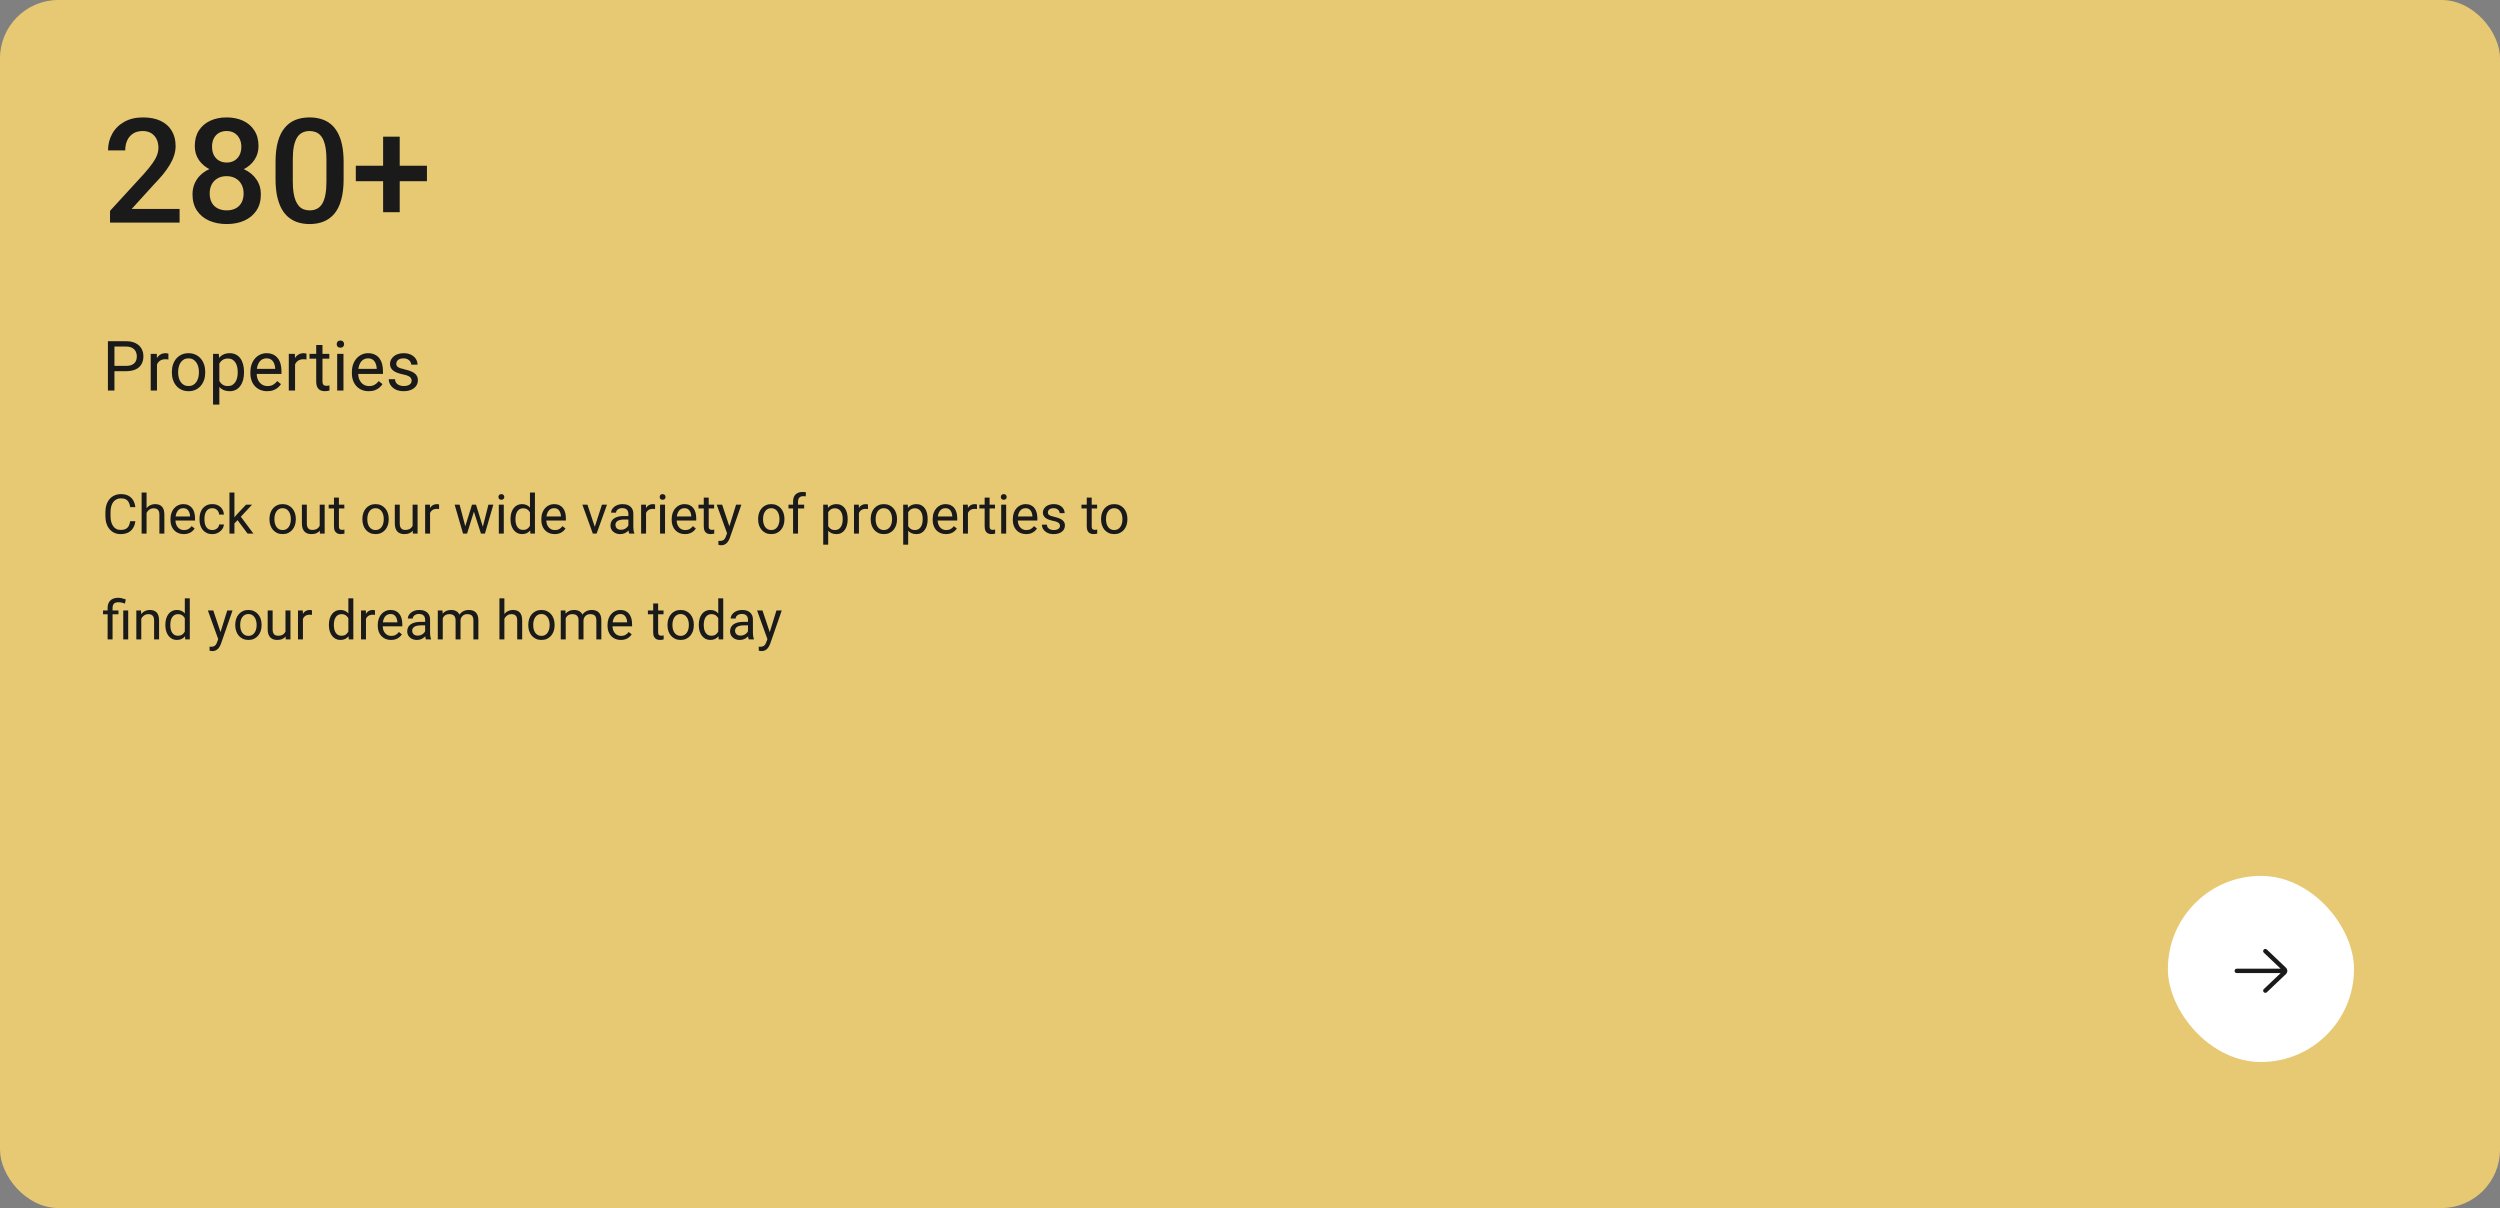 <svg width="685" height="331" viewBox="0 0 685 331" fill="none" xmlns="http://www.w3.org/2000/svg">
<rect x="0" y="0" width="685" height="331" fill="#808080" stroke="none"/>
<rect width="685" height="331" rx="16" fill="#E7C873"/>
<path d="M49.211 57.25V61H30.148V57.777L39.406 47.68C40.422 46.534 41.223 45.544 41.809 44.711C42.395 43.878 42.805 43.129 43.039 42.465C43.286 41.788 43.41 41.13 43.41 40.492C43.41 39.594 43.241 38.806 42.902 38.129C42.577 37.439 42.095 36.898 41.457 36.508C40.819 36.104 40.044 35.902 39.133 35.902C38.078 35.902 37.193 36.13 36.477 36.586C35.76 37.042 35.22 37.673 34.855 38.48C34.491 39.275 34.309 40.186 34.309 41.215H29.602C29.602 39.561 29.979 38.051 30.734 36.684C31.49 35.303 32.583 34.21 34.016 33.402C35.448 32.582 37.173 32.172 39.191 32.172C41.092 32.172 42.707 32.491 44.035 33.129C45.363 33.767 46.372 34.672 47.062 35.844C47.766 37.016 48.117 38.402 48.117 40.004C48.117 40.889 47.974 41.768 47.688 42.641C47.401 43.513 46.991 44.385 46.457 45.258C45.936 46.117 45.318 46.983 44.602 47.855C43.885 48.715 43.098 49.587 42.238 50.473L36.086 57.25H49.211ZM71.477 53.246C71.477 55.017 71.066 56.508 70.246 57.719C69.426 58.93 68.306 59.848 66.887 60.473C65.481 61.085 63.892 61.391 62.121 61.391C60.35 61.391 58.755 61.085 57.336 60.473C55.917 59.848 54.797 58.93 53.977 57.719C53.156 56.508 52.746 55.017 52.746 53.246C52.746 52.074 52.974 51.013 53.43 50.062C53.885 49.099 54.53 48.272 55.363 47.582C56.21 46.879 57.199 46.339 58.332 45.961C59.478 45.583 60.728 45.395 62.082 45.395C63.879 45.395 65.487 45.727 66.906 46.391C68.326 47.055 69.439 47.973 70.246 49.145C71.066 50.316 71.477 51.684 71.477 53.246ZM66.75 53.012C66.75 52.061 66.555 51.228 66.164 50.512C65.773 49.796 65.227 49.242 64.523 48.852C63.82 48.461 63.007 48.266 62.082 48.266C61.145 48.266 60.331 48.461 59.641 48.852C58.95 49.242 58.41 49.796 58.02 50.512C57.642 51.228 57.453 52.061 57.453 53.012C57.453 53.975 57.642 54.809 58.02 55.512C58.397 56.202 58.938 56.729 59.641 57.094C60.344 57.458 61.171 57.641 62.121 57.641C63.072 57.641 63.892 57.458 64.582 57.094C65.272 56.729 65.806 56.202 66.184 55.512C66.561 54.809 66.75 53.975 66.75 53.012ZM70.832 40.043C70.832 41.462 70.454 42.725 69.699 43.832C68.957 44.939 67.928 45.811 66.613 46.449C65.298 47.074 63.801 47.387 62.121 47.387C60.428 47.387 58.918 47.074 57.59 46.449C56.275 45.811 55.24 44.939 54.484 43.832C53.742 42.725 53.371 41.462 53.371 40.043C53.371 38.35 53.742 36.925 54.484 35.766C55.24 34.594 56.275 33.702 57.59 33.09C58.905 32.478 60.409 32.172 62.102 32.172C63.794 32.172 65.298 32.478 66.613 33.09C67.928 33.702 68.957 34.594 69.699 35.766C70.454 36.925 70.832 38.35 70.832 40.043ZM66.125 40.199C66.125 39.353 65.956 38.611 65.617 37.973C65.292 37.322 64.829 36.814 64.231 36.449C63.632 36.085 62.922 35.902 62.102 35.902C61.281 35.902 60.572 36.078 59.973 36.43C59.374 36.781 58.911 37.276 58.586 37.914C58.26 38.552 58.098 39.314 58.098 40.199C58.098 41.072 58.26 41.833 58.586 42.484C58.911 43.122 59.374 43.624 59.973 43.988C60.585 44.353 61.301 44.535 62.121 44.535C62.941 44.535 63.651 44.353 64.25 43.988C64.849 43.624 65.311 43.122 65.637 42.484C65.962 41.833 66.125 41.072 66.125 40.199ZM94.152 44.398V49.047C94.152 51.273 93.931 53.175 93.488 54.75C93.059 56.312 92.434 57.582 91.613 58.559C90.793 59.535 89.81 60.251 88.664 60.707C87.531 61.163 86.262 61.391 84.856 61.391C83.736 61.391 82.694 61.247 81.731 60.961C80.78 60.675 79.921 60.225 79.152 59.613C78.384 59.001 77.727 58.214 77.18 57.25C76.646 56.273 76.229 55.108 75.93 53.754C75.643 52.4 75.5 50.831 75.5 49.047V44.398C75.5 42.159 75.721 40.271 76.164 38.734C76.607 37.185 77.238 35.928 78.059 34.965C78.879 33.988 79.856 33.279 80.988 32.836C82.134 32.393 83.41 32.172 84.816 32.172C85.949 32.172 86.991 32.315 87.941 32.602C88.905 32.875 89.764 33.311 90.519 33.91C91.288 34.509 91.939 35.29 92.473 36.254C93.019 37.204 93.436 38.357 93.723 39.711C94.009 41.052 94.152 42.615 94.152 44.398ZM89.445 49.711V43.695C89.445 42.562 89.38 41.566 89.25 40.707C89.12 39.835 88.924 39.099 88.664 38.5C88.417 37.888 88.104 37.393 87.727 37.016C87.349 36.625 86.919 36.345 86.438 36.176C85.956 35.993 85.415 35.902 84.816 35.902C84.087 35.902 83.436 36.046 82.863 36.332C82.29 36.605 81.809 37.048 81.418 37.66C81.027 38.272 80.728 39.079 80.519 40.082C80.324 41.072 80.227 42.276 80.227 43.695V49.711C80.227 50.857 80.292 51.866 80.422 52.738C80.552 53.611 80.747 54.359 81.008 54.984C81.268 55.596 81.581 56.104 81.945 56.508C82.323 56.898 82.753 57.185 83.234 57.367C83.729 57.55 84.269 57.641 84.856 57.641C85.598 57.641 86.255 57.497 86.828 57.211C87.401 56.925 87.883 56.469 88.273 55.844C88.664 55.206 88.957 54.379 89.152 53.363C89.348 52.348 89.445 51.13 89.445 49.711ZM116.984 45.414V49.652H97.492V45.414H116.984ZM109.523 37.445V58.148H104.973V37.445H109.523Z" fill="#1A1A1A"/>
<path d="M34.55 101.703H30.941V100.246H34.55C35.249 100.246 35.815 100.135 36.248 99.912C36.681 99.689 36.996 99.38 37.194 98.984C37.398 98.588 37.5 98.137 37.5 97.63C37.5 97.166 37.398 96.73 37.194 96.322C36.996 95.914 36.681 95.586 36.248 95.338C35.815 95.085 35.249 94.958 34.55 94.958H31.358V107H29.568V93.492H34.55C35.57 93.492 36.433 93.668 37.138 94.021C37.843 94.374 38.378 94.862 38.743 95.487C39.108 96.105 39.291 96.814 39.291 97.611C39.291 98.477 39.108 99.216 38.743 99.829C38.378 100.441 37.843 100.908 37.138 101.229C36.433 101.545 35.57 101.703 34.55 101.703ZM43.011 98.539V107H41.294V96.962H42.964L43.011 98.539ZM46.147 96.906L46.137 98.502C45.995 98.471 45.859 98.453 45.729 98.446C45.605 98.434 45.463 98.428 45.302 98.428C44.906 98.428 44.557 98.49 44.254 98.613C43.951 98.737 43.694 98.91 43.484 99.133C43.274 99.356 43.107 99.621 42.983 99.931C42.865 100.234 42.788 100.568 42.751 100.933L42.269 101.211C42.269 100.605 42.327 100.036 42.445 99.504C42.569 98.972 42.757 98.502 43.011 98.094C43.264 97.679 43.586 97.358 43.976 97.129C44.371 96.894 44.842 96.776 45.386 96.776C45.509 96.776 45.652 96.792 45.812 96.823C45.973 96.847 46.085 96.875 46.147 96.906ZM47.093 102.092V101.879C47.093 101.155 47.198 100.484 47.408 99.866C47.618 99.241 47.922 98.7 48.317 98.242C48.713 97.778 49.193 97.42 49.755 97.166C50.318 96.906 50.949 96.776 51.648 96.776C52.353 96.776 52.987 96.906 53.55 97.166C54.119 97.42 54.601 97.778 54.997 98.242C55.399 98.7 55.705 99.241 55.916 99.866C56.126 100.484 56.231 101.155 56.231 101.879V102.092C56.231 102.816 56.126 103.487 55.916 104.105C55.705 104.724 55.399 105.265 54.997 105.729C54.601 106.187 54.122 106.545 53.559 106.805C53.002 107.059 52.372 107.186 51.666 107.186C50.961 107.186 50.328 107.059 49.765 106.805C49.202 106.545 48.719 106.187 48.317 105.729C47.922 105.265 47.618 104.724 47.408 104.105C47.198 103.487 47.093 102.816 47.093 102.092ZM48.809 101.879V102.092C48.809 102.593 48.868 103.066 48.985 103.512C49.103 103.951 49.279 104.34 49.514 104.681C49.755 105.021 50.055 105.29 50.414 105.488C50.773 105.68 51.19 105.775 51.666 105.775C52.137 105.775 52.548 105.68 52.9 105.488C53.259 105.29 53.556 105.021 53.791 104.681C54.026 104.34 54.202 103.951 54.32 103.512C54.444 103.066 54.505 102.593 54.505 102.092V101.879C54.505 101.384 54.444 100.917 54.32 100.478C54.202 100.033 54.023 99.64 53.782 99.3C53.547 98.954 53.25 98.681 52.891 98.483C52.539 98.285 52.124 98.186 51.648 98.186C51.178 98.186 50.764 98.285 50.405 98.483C50.052 98.681 49.755 98.954 49.514 99.3C49.279 99.64 49.103 100.033 48.985 100.478C48.868 100.917 48.809 101.384 48.809 101.879ZM60.1 98.892V110.859H58.374V96.962H59.951L60.1 98.892ZM66.863 101.897V102.092C66.863 102.822 66.776 103.499 66.603 104.124C66.43 104.743 66.176 105.281 65.842 105.738C65.514 106.196 65.109 106.552 64.627 106.805C64.144 107.059 63.591 107.186 62.966 107.186C62.329 107.186 61.766 107.08 61.278 106.87C60.789 106.66 60.375 106.354 60.035 105.952C59.694 105.55 59.422 105.067 59.218 104.504C59.02 103.942 58.884 103.308 58.81 102.603V101.563C58.884 100.821 59.023 100.156 59.227 99.569C59.432 98.981 59.701 98.48 60.035 98.066C60.375 97.645 60.786 97.327 61.269 97.11C61.751 96.888 62.308 96.776 62.938 96.776C63.569 96.776 64.129 96.9 64.618 97.147C65.106 97.389 65.518 97.735 65.852 98.186C66.186 98.638 66.436 99.179 66.603 99.81C66.776 100.435 66.863 101.131 66.863 101.897ZM65.137 102.092V101.897C65.137 101.396 65.085 100.926 64.98 100.487C64.874 100.042 64.71 99.652 64.488 99.318C64.271 98.978 63.993 98.712 63.653 98.52C63.313 98.323 62.908 98.224 62.438 98.224C62.005 98.224 61.627 98.298 61.306 98.446C60.99 98.595 60.721 98.796 60.498 99.049C60.276 99.297 60.093 99.581 59.951 99.903C59.815 100.218 59.713 100.546 59.645 100.886V103.289C59.769 103.722 59.942 104.13 60.165 104.514C60.387 104.891 60.684 105.197 61.055 105.432C61.426 105.661 61.893 105.775 62.456 105.775C62.92 105.775 63.319 105.68 63.653 105.488C63.993 105.29 64.271 105.021 64.488 104.681C64.71 104.34 64.874 103.951 64.98 103.512C65.085 103.066 65.137 102.593 65.137 102.092ZM73.218 107.186C72.519 107.186 71.885 107.068 71.316 106.833C70.753 106.592 70.268 106.255 69.859 105.822C69.457 105.389 69.148 104.875 68.932 104.282C68.715 103.688 68.607 103.039 68.607 102.333V101.944C68.607 101.127 68.728 100.401 68.969 99.764C69.21 99.12 69.538 98.576 69.952 98.131C70.367 97.686 70.837 97.349 71.362 97.12C71.888 96.891 72.432 96.776 72.995 96.776C73.713 96.776 74.331 96.9 74.851 97.147C75.376 97.395 75.806 97.741 76.14 98.186C76.474 98.626 76.722 99.145 76.882 99.745C77.043 100.339 77.124 100.988 77.124 101.693V102.463H69.627V101.062H75.407V100.933C75.382 100.487 75.29 100.054 75.129 99.634C74.974 99.213 74.727 98.867 74.387 98.595C74.046 98.323 73.583 98.186 72.995 98.186C72.606 98.186 72.247 98.27 71.919 98.437C71.591 98.598 71.31 98.839 71.075 99.161C70.84 99.482 70.657 99.875 70.527 100.339C70.397 100.803 70.332 101.338 70.332 101.944V102.333C70.332 102.81 70.397 103.258 70.527 103.679C70.663 104.093 70.858 104.458 71.112 104.773C71.372 105.089 71.684 105.336 72.049 105.516C72.42 105.695 72.841 105.785 73.311 105.785C73.917 105.785 74.43 105.661 74.851 105.414C75.271 105.166 75.639 104.835 75.955 104.421L76.994 105.247C76.777 105.574 76.502 105.887 76.168 106.184C75.834 106.48 75.423 106.722 74.934 106.907C74.452 107.093 73.88 107.186 73.218 107.186ZM80.844 98.539V107H79.127V96.962H80.797L80.844 98.539ZM83.98 96.906L83.97 98.502C83.828 98.471 83.692 98.453 83.562 98.446C83.438 98.434 83.296 98.428 83.135 98.428C82.739 98.428 82.39 98.49 82.087 98.613C81.784 98.737 81.527 98.91 81.317 99.133C81.107 99.356 80.94 99.621 80.816 99.931C80.698 100.234 80.621 100.568 80.584 100.933L80.102 101.211C80.102 100.605 80.16 100.036 80.278 99.504C80.401 98.972 80.59 98.502 80.844 98.094C81.097 97.679 81.419 97.358 81.809 97.129C82.204 96.894 82.674 96.776 83.219 96.776C83.342 96.776 83.485 96.792 83.645 96.823C83.806 96.847 83.918 96.875 83.98 96.906ZM90.232 96.962V98.279H84.805V96.962H90.232ZM86.642 94.522H88.358V104.514C88.358 104.854 88.411 105.111 88.516 105.284C88.621 105.457 88.757 105.571 88.924 105.627C89.091 105.683 89.271 105.71 89.462 105.71C89.605 105.71 89.753 105.698 89.908 105.673C90.069 105.642 90.189 105.618 90.269 105.599L90.279 107C90.143 107.043 89.963 107.083 89.741 107.121C89.524 107.164 89.261 107.186 88.952 107.186C88.532 107.186 88.145 107.102 87.793 106.935C87.44 106.768 87.159 106.49 86.948 106.1C86.744 105.704 86.642 105.172 86.642 104.504V94.522ZM94.11 96.962V107H92.385V96.962H94.11ZM92.255 94.299C92.255 94.021 92.338 93.786 92.505 93.594C92.678 93.403 92.932 93.307 93.266 93.307C93.594 93.307 93.844 93.403 94.018 93.594C94.197 93.786 94.287 94.021 94.287 94.299C94.287 94.565 94.197 94.794 94.018 94.986C93.844 95.171 93.594 95.264 93.266 95.264C92.932 95.264 92.678 95.171 92.505 94.986C92.338 94.794 92.255 94.565 92.255 94.299ZM101.031 107.186C100.332 107.186 99.698 107.068 99.129 106.833C98.567 106.592 98.081 106.255 97.673 105.822C97.271 105.389 96.962 104.875 96.745 104.282C96.529 103.688 96.42 103.039 96.42 102.333V101.944C96.42 101.127 96.541 100.401 96.782 99.764C97.023 99.12 97.351 98.576 97.766 98.131C98.18 97.686 98.65 97.349 99.176 97.12C99.701 96.891 100.246 96.776 100.809 96.776C101.526 96.776 102.145 96.9 102.664 97.147C103.19 97.395 103.62 97.741 103.954 98.186C104.288 98.626 104.535 99.145 104.696 99.745C104.857 100.339 104.937 100.988 104.937 101.693V102.463H97.441V101.062H103.221V100.933C103.196 100.487 103.103 100.054 102.942 99.634C102.788 99.213 102.54 98.867 102.2 98.595C101.86 98.323 101.396 98.186 100.809 98.186C100.419 98.186 100.06 98.27 99.732 98.437C99.405 98.598 99.123 98.839 98.888 99.161C98.653 99.482 98.471 99.875 98.341 100.339C98.211 100.803 98.146 101.338 98.146 101.944V102.333C98.146 102.81 98.211 103.258 98.341 103.679C98.477 104.093 98.672 104.458 98.925 104.773C99.185 105.089 99.497 105.336 99.862 105.516C100.233 105.695 100.654 105.785 101.124 105.785C101.73 105.785 102.243 105.661 102.664 105.414C103.085 105.166 103.453 104.835 103.768 104.421L104.807 105.247C104.591 105.574 104.315 105.887 103.981 106.184C103.647 106.48 103.236 106.722 102.748 106.907C102.265 107.093 101.693 107.186 101.031 107.186ZM112.786 104.337C112.786 104.09 112.73 103.861 112.619 103.651C112.514 103.434 112.294 103.24 111.96 103.066C111.632 102.887 111.137 102.732 110.476 102.603C109.919 102.485 109.415 102.346 108.963 102.185C108.518 102.024 108.138 101.829 107.822 101.601C107.513 101.372 107.275 101.103 107.108 100.793C106.941 100.484 106.857 100.122 106.857 99.708C106.857 99.312 106.944 98.938 107.117 98.585C107.297 98.233 107.547 97.921 107.869 97.648C108.196 97.376 108.589 97.163 109.047 97.008C109.505 96.854 110.015 96.776 110.578 96.776C111.382 96.776 112.068 96.919 112.637 97.203C113.206 97.488 113.642 97.868 113.945 98.344C114.248 98.814 114.4 99.337 114.4 99.912H112.684C112.684 99.634 112.6 99.365 112.433 99.105C112.272 98.839 112.034 98.62 111.719 98.446C111.41 98.273 111.029 98.186 110.578 98.186C110.101 98.186 109.715 98.261 109.418 98.409C109.127 98.551 108.914 98.734 108.778 98.957C108.648 99.179 108.583 99.414 108.583 99.662C108.583 99.847 108.614 100.014 108.676 100.163C108.744 100.305 108.861 100.438 109.028 100.562C109.195 100.679 109.43 100.79 109.733 100.896C110.036 101.001 110.423 101.106 110.893 101.211C111.716 101.396 112.393 101.619 112.925 101.879C113.457 102.139 113.853 102.457 114.112 102.834C114.372 103.212 114.502 103.669 114.502 104.208C114.502 104.647 114.409 105.049 114.224 105.414C114.044 105.778 113.781 106.094 113.435 106.36C113.095 106.62 112.687 106.824 112.21 106.972C111.74 107.114 111.212 107.186 110.624 107.186C109.74 107.186 108.991 107.028 108.379 106.712C107.767 106.397 107.303 105.989 106.987 105.488C106.672 104.987 106.514 104.458 106.514 103.901H108.24C108.264 104.371 108.401 104.746 108.648 105.024C108.895 105.296 109.198 105.491 109.557 105.608C109.916 105.72 110.271 105.775 110.624 105.775C111.094 105.775 111.487 105.714 111.802 105.59C112.124 105.466 112.368 105.296 112.535 105.08C112.702 104.863 112.786 104.616 112.786 104.337Z" fill="#1A1A1A"/>
<path d="M35.676 142.809H37.082C37.009 143.483 36.816 144.086 36.503 144.618C36.191 145.15 35.749 145.573 35.178 145.885C34.606 146.193 33.894 146.346 33.039 146.346C32.414 146.346 31.845 146.229 31.332 145.995C30.825 145.76 30.388 145.428 30.021 144.999C29.655 144.564 29.372 144.044 29.172 143.439C28.977 142.828 28.879 142.15 28.879 141.403V140.341C28.879 139.594 28.977 138.917 29.172 138.312C29.372 137.701 29.658 137.179 30.029 136.744C30.405 136.31 30.856 135.975 31.384 135.741C31.911 135.507 32.504 135.389 33.164 135.389C33.969 135.389 34.65 135.541 35.207 135.844C35.764 136.146 36.196 136.566 36.503 137.103C36.816 137.635 37.009 138.253 37.082 138.956H35.676C35.607 138.458 35.48 138.031 35.295 137.675C35.109 137.313 34.846 137.035 34.504 136.84C34.162 136.644 33.715 136.547 33.164 136.547C32.69 136.547 32.273 136.637 31.911 136.818C31.555 136.998 31.254 137.255 31.01 137.587C30.771 137.919 30.59 138.317 30.468 138.781C30.346 139.244 30.285 139.76 30.285 140.326V141.403C30.285 141.925 30.339 142.416 30.446 142.875C30.559 143.334 30.727 143.737 30.952 144.083C31.176 144.43 31.462 144.703 31.809 144.904C32.155 145.099 32.565 145.197 33.039 145.197C33.64 145.197 34.118 145.101 34.475 144.911C34.831 144.72 35.1 144.447 35.28 144.091C35.466 143.734 35.598 143.307 35.676 142.809ZM40.158 134.95V146.2H38.803V134.95H40.158ZM39.836 141.937L39.272 141.915C39.277 141.373 39.357 140.873 39.514 140.414C39.67 139.95 39.89 139.547 40.173 139.205C40.456 138.864 40.793 138.6 41.184 138.414C41.579 138.224 42.016 138.129 42.495 138.129C42.885 138.129 43.237 138.182 43.549 138.29C43.862 138.392 44.128 138.558 44.348 138.788C44.572 139.017 44.743 139.315 44.86 139.681C44.977 140.043 45.036 140.485 45.036 141.007V146.2H43.674V140.992C43.674 140.577 43.613 140.245 43.491 139.996C43.369 139.742 43.19 139.559 42.956 139.447C42.722 139.33 42.434 139.271 42.092 139.271C41.755 139.271 41.447 139.342 41.169 139.484C40.895 139.625 40.659 139.821 40.459 140.07C40.263 140.319 40.109 140.604 39.997 140.927C39.89 141.244 39.836 141.581 39.836 141.937ZM50.353 146.346C49.802 146.346 49.301 146.254 48.852 146.068C48.408 145.878 48.024 145.612 47.702 145.27C47.385 144.928 47.141 144.523 46.97 144.054C46.799 143.585 46.713 143.073 46.713 142.516V142.208C46.713 141.564 46.809 140.99 46.999 140.487C47.19 139.979 47.448 139.55 47.775 139.198C48.102 138.846 48.474 138.58 48.889 138.4C49.304 138.219 49.733 138.129 50.178 138.129C50.744 138.129 51.232 138.226 51.643 138.422C52.058 138.617 52.397 138.89 52.661 139.242C52.924 139.589 53.12 139.999 53.247 140.472C53.373 140.941 53.437 141.454 53.437 142.01V142.618H47.519V141.512H52.082V141.41C52.062 141.058 51.989 140.717 51.862 140.385C51.74 140.052 51.545 139.779 51.276 139.564C51.008 139.349 50.642 139.242 50.178 139.242C49.87 139.242 49.587 139.308 49.328 139.44C49.069 139.567 48.847 139.757 48.662 140.011C48.476 140.265 48.332 140.575 48.23 140.941C48.127 141.307 48.076 141.73 48.076 142.208V142.516C48.076 142.892 48.127 143.246 48.23 143.578C48.337 143.905 48.491 144.193 48.691 144.442C48.896 144.691 49.143 144.886 49.431 145.028C49.724 145.17 50.056 145.24 50.427 145.24C50.905 145.24 51.31 145.143 51.643 144.948C51.975 144.752 52.265 144.491 52.514 144.164L53.334 144.816C53.164 145.074 52.946 145.321 52.683 145.555C52.419 145.79 52.094 145.98 51.709 146.127C51.328 146.273 50.876 146.346 50.353 146.346ZM58.19 145.233C58.513 145.233 58.81 145.167 59.084 145.035C59.357 144.904 59.582 144.723 59.758 144.493C59.934 144.259 60.034 143.993 60.058 143.695H61.347C61.323 144.164 61.164 144.601 60.871 145.006C60.583 145.406 60.205 145.731 59.736 145.98C59.267 146.224 58.752 146.346 58.19 146.346C57.595 146.346 57.075 146.241 56.63 146.031C56.191 145.822 55.825 145.533 55.532 145.167C55.244 144.801 55.026 144.381 54.88 143.907C54.738 143.429 54.667 142.924 54.667 142.391V142.084C54.667 141.552 54.738 141.049 54.88 140.575C55.026 140.096 55.244 139.674 55.532 139.308C55.825 138.942 56.191 138.654 56.63 138.444C57.075 138.234 57.595 138.129 58.19 138.129C58.81 138.129 59.352 138.256 59.816 138.51C60.28 138.759 60.644 139.1 60.908 139.535C61.176 139.965 61.323 140.453 61.347 141H60.058C60.034 140.673 59.941 140.377 59.78 140.114C59.623 139.85 59.409 139.64 59.135 139.484C58.867 139.323 58.552 139.242 58.19 139.242C57.775 139.242 57.426 139.325 57.143 139.491C56.865 139.652 56.643 139.872 56.477 140.15C56.315 140.424 56.198 140.729 56.125 141.066C56.057 141.398 56.023 141.737 56.023 142.084V142.391C56.023 142.738 56.057 143.08 56.125 143.417C56.193 143.754 56.308 144.059 56.469 144.332C56.635 144.606 56.857 144.825 57.136 144.991C57.419 145.153 57.77 145.233 58.19 145.233ZM64.233 134.95V146.2H62.871V134.95H64.233ZM69.074 138.275L65.617 141.974L63.684 143.981L63.574 142.538L64.958 140.883L67.419 138.275H69.074ZM67.836 146.2L65.009 142.421L65.712 141.212L69.433 146.2H67.836ZM73.835 142.325V142.157C73.835 141.586 73.918 141.056 74.084 140.568C74.25 140.074 74.489 139.647 74.802 139.286C75.114 138.92 75.493 138.636 75.937 138.436C76.381 138.231 76.879 138.129 77.431 138.129C77.988 138.129 78.488 138.231 78.933 138.436C79.382 138.636 79.763 138.92 80.075 139.286C80.393 139.647 80.634 140.074 80.8 140.568C80.966 141.056 81.049 141.586 81.049 142.157V142.325C81.049 142.897 80.966 143.427 80.8 143.915C80.634 144.403 80.393 144.83 80.075 145.197C79.763 145.558 79.384 145.841 78.94 146.046C78.501 146.246 78.002 146.346 77.446 146.346C76.889 146.346 76.389 146.246 75.944 146.046C75.5 145.841 75.119 145.558 74.802 145.197C74.489 144.83 74.25 144.403 74.084 143.915C73.918 143.427 73.835 142.897 73.835 142.325ZM75.19 142.157V142.325C75.19 142.721 75.236 143.094 75.329 143.446C75.422 143.793 75.561 144.1 75.747 144.369C75.937 144.637 76.174 144.85 76.457 145.006C76.74 145.157 77.07 145.233 77.446 145.233C77.817 145.233 78.142 145.157 78.42 145.006C78.703 144.85 78.938 144.637 79.123 144.369C79.309 144.1 79.448 143.793 79.54 143.446C79.638 143.094 79.687 142.721 79.687 142.325V142.157C79.687 141.766 79.638 141.398 79.54 141.051C79.448 140.699 79.306 140.389 79.116 140.121C78.93 139.847 78.696 139.633 78.413 139.476C78.134 139.32 77.807 139.242 77.431 139.242C77.06 139.242 76.733 139.32 76.45 139.476C76.171 139.633 75.937 139.847 75.747 140.121C75.561 140.389 75.422 140.699 75.329 141.051C75.236 141.398 75.19 141.766 75.19 142.157ZM87.597 144.369V138.275H88.96V146.2H87.663L87.597 144.369ZM87.853 142.699L88.418 142.684C88.418 143.212 88.361 143.7 88.249 144.149C88.142 144.594 87.966 144.979 87.722 145.306C87.478 145.634 87.158 145.89 86.762 146.075C86.367 146.256 85.886 146.346 85.319 146.346C84.934 146.346 84.58 146.29 84.257 146.178C83.94 146.066 83.666 145.892 83.437 145.658C83.207 145.424 83.029 145.118 82.902 144.742C82.78 144.366 82.719 143.915 82.719 143.387V138.275H84.074V143.402C84.074 143.759 84.113 144.054 84.191 144.288C84.274 144.518 84.384 144.701 84.521 144.838C84.663 144.969 84.819 145.062 84.99 145.116C85.165 145.17 85.346 145.197 85.532 145.197C86.108 145.197 86.564 145.087 86.901 144.867C87.238 144.642 87.48 144.342 87.626 143.966C87.778 143.585 87.853 143.163 87.853 142.699ZM94.343 138.275V139.315H90.058V138.275H94.343ZM91.508 136.349H92.863V144.237C92.863 144.506 92.905 144.708 92.988 144.845C93.071 144.982 93.178 145.072 93.31 145.116C93.442 145.16 93.584 145.182 93.735 145.182C93.847 145.182 93.964 145.172 94.086 145.153C94.213 145.128 94.309 145.109 94.372 145.094L94.379 146.2C94.272 146.234 94.13 146.266 93.955 146.295C93.784 146.329 93.576 146.346 93.332 146.346C93 146.346 92.695 146.281 92.416 146.149C92.138 146.017 91.916 145.797 91.75 145.49C91.589 145.177 91.508 144.757 91.508 144.23V136.349ZM99.294 142.325V142.157C99.294 141.586 99.377 141.056 99.543 140.568C99.709 140.074 99.948 139.647 100.261 139.286C100.573 138.92 100.952 138.636 101.396 138.436C101.84 138.231 102.338 138.129 102.89 138.129C103.447 138.129 103.947 138.231 104.392 138.436C104.841 138.636 105.222 138.92 105.534 139.286C105.852 139.647 106.093 140.074 106.259 140.568C106.425 141.056 106.508 141.586 106.508 142.157V142.325C106.508 142.897 106.425 143.427 106.259 143.915C106.093 144.403 105.852 144.83 105.534 145.197C105.222 145.558 104.843 145.841 104.399 146.046C103.959 146.246 103.461 146.346 102.905 146.346C102.348 146.346 101.848 146.246 101.403 146.046C100.959 145.841 100.578 145.558 100.261 145.197C99.948 144.83 99.709 144.403 99.543 143.915C99.377 143.427 99.294 142.897 99.294 142.325ZM100.649 142.157V142.325C100.649 142.721 100.695 143.094 100.788 143.446C100.881 143.793 101.02 144.1 101.206 144.369C101.396 144.637 101.633 144.85 101.916 145.006C102.199 145.157 102.529 145.233 102.905 145.233C103.276 145.233 103.601 145.157 103.879 145.006C104.162 144.85 104.396 144.637 104.582 144.369C104.768 144.1 104.907 143.793 105 143.446C105.097 143.094 105.146 142.721 105.146 142.325V142.157C105.146 141.766 105.097 141.398 105 141.051C104.907 140.699 104.765 140.389 104.575 140.121C104.389 139.847 104.155 139.633 103.872 139.476C103.593 139.32 103.266 139.242 102.89 139.242C102.519 139.242 102.192 139.32 101.909 139.476C101.63 139.633 101.396 139.847 101.206 140.121C101.02 140.389 100.881 140.699 100.788 141.051C100.695 141.398 100.649 141.766 100.649 142.157ZM113.056 144.369V138.275H114.418V146.2H113.122L113.056 144.369ZM113.312 142.699L113.876 142.684C113.876 143.212 113.82 143.7 113.708 144.149C113.601 144.594 113.425 144.979 113.181 145.306C112.937 145.634 112.617 145.89 112.221 146.075C111.826 146.256 111.345 146.346 110.778 146.346C110.393 146.346 110.039 146.29 109.716 146.178C109.399 146.066 109.125 145.892 108.896 145.658C108.667 145.424 108.488 145.118 108.361 144.742C108.239 144.366 108.178 143.915 108.178 143.387V138.275H109.533V143.402C109.533 143.759 109.572 144.054 109.65 144.288C109.733 144.518 109.843 144.701 109.98 144.838C110.122 144.969 110.278 145.062 110.449 145.116C110.625 145.17 110.805 145.197 110.991 145.197C111.567 145.197 112.023 145.087 112.36 144.867C112.697 144.642 112.939 144.342 113.085 143.966C113.237 143.585 113.312 143.163 113.312 142.699ZM117.839 139.52V146.2H116.484V138.275H117.802L117.839 139.52ZM120.314 138.231L120.307 139.491C120.195 139.467 120.087 139.452 119.985 139.447C119.887 139.437 119.775 139.432 119.648 139.432C119.335 139.432 119.06 139.481 118.82 139.579C118.581 139.677 118.378 139.813 118.212 139.989C118.046 140.165 117.915 140.375 117.817 140.619C117.724 140.858 117.663 141.122 117.634 141.41L117.253 141.63C117.253 141.151 117.299 140.702 117.392 140.282C117.49 139.862 117.639 139.491 117.839 139.169C118.039 138.842 118.293 138.588 118.601 138.407C118.913 138.221 119.284 138.129 119.714 138.129C119.812 138.129 119.924 138.141 120.051 138.165C120.178 138.185 120.266 138.207 120.314 138.231ZM127.294 144.794L129.331 138.275H130.224L130.048 139.572L127.976 146.2H127.104L127.294 144.794ZM125.925 138.275L127.661 144.867L127.785 146.2H126.87L124.57 138.275H125.925ZM132.172 144.816L133.828 138.275H135.175L132.875 146.2H131.967L132.172 144.816ZM130.422 138.275L132.414 144.684L132.641 146.2H131.777L129.646 139.557L129.47 138.275H130.422ZM138.039 138.275V146.2H136.677V138.275H138.039ZM136.574 136.173C136.574 135.953 136.64 135.768 136.772 135.616C136.909 135.465 137.109 135.389 137.373 135.389C137.631 135.389 137.829 135.465 137.966 135.616C138.107 135.768 138.178 135.953 138.178 136.173C138.178 136.383 138.107 136.564 137.966 136.715C137.829 136.862 137.631 136.935 137.373 136.935C137.109 136.935 136.909 136.862 136.772 136.715C136.64 136.564 136.574 136.383 136.574 136.173ZM145.209 144.662V134.95H146.572V146.2H145.327L145.209 144.662ZM139.877 142.325V142.172C139.877 141.566 139.951 141.017 140.097 140.524C140.249 140.026 140.461 139.598 140.734 139.242C141.013 138.885 141.342 138.612 141.723 138.422C142.109 138.226 142.539 138.129 143.012 138.129C143.51 138.129 143.945 138.217 144.316 138.392C144.692 138.563 145.009 138.815 145.268 139.147C145.532 139.474 145.739 139.869 145.891 140.333C146.042 140.797 146.147 141.322 146.206 141.908V142.582C146.152 143.163 146.047 143.685 145.891 144.149C145.739 144.613 145.532 145.009 145.268 145.336C145.009 145.663 144.692 145.914 144.316 146.09C143.94 146.261 143.5 146.346 142.998 146.346C142.534 146.346 142.109 146.246 141.723 146.046C141.342 145.846 141.013 145.565 140.734 145.204C140.461 144.843 140.249 144.418 140.097 143.929C139.951 143.436 139.877 142.902 139.877 142.325ZM141.24 142.172V142.325C141.24 142.721 141.279 143.092 141.357 143.439C141.44 143.785 141.567 144.091 141.738 144.354C141.909 144.618 142.126 144.825 142.39 144.977C142.653 145.123 142.968 145.197 143.334 145.197C143.784 145.197 144.152 145.101 144.44 144.911C144.733 144.72 144.968 144.469 145.144 144.156C145.319 143.844 145.456 143.505 145.554 143.138V141.373C145.495 141.105 145.41 140.846 145.297 140.597C145.19 140.343 145.048 140.118 144.873 139.923C144.702 139.723 144.489 139.564 144.235 139.447C143.986 139.33 143.691 139.271 143.349 139.271C142.978 139.271 142.658 139.349 142.39 139.506C142.126 139.657 141.909 139.867 141.738 140.135C141.567 140.399 141.44 140.707 141.357 141.058C141.279 141.405 141.24 141.776 141.24 142.172ZM151.97 146.346C151.418 146.346 150.917 146.254 150.468 146.068C150.024 145.878 149.641 145.612 149.318 145.27C149.001 144.928 148.757 144.523 148.586 144.054C148.415 143.585 148.33 143.073 148.33 142.516V142.208C148.33 141.564 148.425 140.99 148.615 140.487C148.806 139.979 149.064 139.55 149.392 139.198C149.719 138.846 150.09 138.58 150.505 138.4C150.92 138.219 151.35 138.129 151.794 138.129C152.36 138.129 152.849 138.226 153.259 138.422C153.674 138.617 154.013 138.89 154.277 139.242C154.541 139.589 154.736 139.999 154.863 140.472C154.99 140.941 155.053 141.454 155.053 142.01V142.618H149.135V141.512H153.698V141.41C153.679 141.058 153.605 140.717 153.479 140.385C153.356 140.052 153.161 139.779 152.893 139.564C152.624 139.349 152.258 139.242 151.794 139.242C151.486 139.242 151.203 139.308 150.944 139.44C150.686 139.567 150.463 139.757 150.278 140.011C150.092 140.265 149.948 140.575 149.846 140.941C149.743 141.307 149.692 141.73 149.692 142.208V142.516C149.692 142.892 149.743 143.246 149.846 143.578C149.953 143.905 150.107 144.193 150.307 144.442C150.512 144.691 150.759 144.886 151.047 145.028C151.34 145.17 151.672 145.24 152.043 145.24C152.521 145.24 152.927 145.143 153.259 144.948C153.591 144.752 153.881 144.491 154.13 144.164L154.951 144.816C154.78 145.074 154.562 145.321 154.299 145.555C154.035 145.79 153.71 145.98 153.325 146.127C152.944 146.273 152.492 146.346 151.97 146.346ZM162.766 144.977L164.934 138.275H166.318L163.469 146.2H162.561L162.766 144.977ZM160.957 138.275L163.19 145.013L163.344 146.2H162.436L159.565 138.275H160.957ZM172.177 144.845V140.765C172.177 140.453 172.114 140.182 171.987 139.952C171.865 139.718 171.679 139.537 171.43 139.41C171.181 139.283 170.874 139.22 170.507 139.22C170.166 139.22 169.865 139.279 169.606 139.396C169.353 139.513 169.152 139.667 169.006 139.857C168.864 140.048 168.793 140.253 168.793 140.472H167.438C167.438 140.189 167.512 139.908 167.658 139.63C167.805 139.352 168.015 139.1 168.288 138.876C168.566 138.646 168.898 138.466 169.284 138.334C169.675 138.197 170.109 138.129 170.588 138.129C171.164 138.129 171.672 138.226 172.111 138.422C172.556 138.617 172.902 138.912 173.151 139.308C173.405 139.698 173.532 140.189 173.532 140.78V144.471C173.532 144.735 173.554 145.016 173.598 145.314C173.647 145.612 173.718 145.868 173.811 146.083V146.2H172.397C172.329 146.044 172.275 145.836 172.236 145.577C172.197 145.314 172.177 145.07 172.177 144.845ZM172.412 141.395L172.426 142.347H171.057C170.671 142.347 170.327 142.379 170.024 142.443C169.721 142.501 169.467 142.592 169.262 142.714C169.057 142.836 168.901 142.99 168.793 143.175C168.686 143.356 168.632 143.568 168.632 143.812C168.632 144.061 168.688 144.288 168.801 144.493C168.913 144.698 169.082 144.862 169.306 144.984C169.536 145.101 169.816 145.16 170.148 145.16C170.563 145.16 170.93 145.072 171.247 144.896C171.564 144.72 171.816 144.506 172.001 144.252C172.192 143.998 172.294 143.751 172.309 143.512L172.888 144.164C172.854 144.369 172.761 144.596 172.609 144.845C172.458 145.094 172.255 145.333 172.001 145.563C171.752 145.787 171.455 145.975 171.108 146.127C170.766 146.273 170.38 146.346 169.951 146.346C169.414 146.346 168.942 146.241 168.537 146.031C168.137 145.822 167.824 145.541 167.6 145.189C167.38 144.833 167.27 144.435 167.27 143.995C167.27 143.571 167.353 143.197 167.519 142.875C167.685 142.548 167.924 142.277 168.237 142.062C168.549 141.842 168.925 141.676 169.365 141.564C169.804 141.451 170.295 141.395 170.837 141.395H172.412ZM177.019 139.52V146.2H175.664V138.275H176.982L177.019 139.52ZM179.494 138.231L179.487 139.491C179.375 139.467 179.267 139.452 179.165 139.447C179.067 139.437 178.955 139.432 178.828 139.432C178.515 139.432 178.239 139.481 178 139.579C177.761 139.677 177.558 139.813 177.392 139.989C177.226 140.165 177.094 140.375 176.997 140.619C176.904 140.858 176.843 141.122 176.813 141.41L176.433 141.63C176.433 141.151 176.479 140.702 176.572 140.282C176.669 139.862 176.818 139.491 177.019 139.169C177.219 138.842 177.473 138.588 177.78 138.407C178.093 138.221 178.464 138.129 178.894 138.129C178.991 138.129 179.104 138.141 179.23 138.165C179.357 138.185 179.445 138.207 179.494 138.231ZM182.219 138.275V146.2H180.856V138.275H182.219ZM180.754 136.173C180.754 135.953 180.82 135.768 180.952 135.616C181.088 135.465 181.289 135.389 181.552 135.389C181.811 135.389 182.009 135.465 182.146 135.616C182.287 135.768 182.358 135.953 182.358 136.173C182.358 136.383 182.287 136.564 182.146 136.715C182.009 136.862 181.811 136.935 181.552 136.935C181.289 136.935 181.088 136.862 180.952 136.715C180.82 136.564 180.754 136.383 180.754 136.173ZM187.683 146.346C187.131 146.346 186.63 146.254 186.181 146.068C185.737 145.878 185.354 145.612 185.031 145.27C184.714 144.928 184.47 144.523 184.299 144.054C184.128 143.585 184.042 143.073 184.042 142.516V142.208C184.042 141.564 184.138 140.99 184.328 140.487C184.519 139.979 184.777 139.55 185.104 139.198C185.432 138.846 185.803 138.58 186.218 138.4C186.633 138.219 187.062 138.129 187.507 138.129C188.073 138.129 188.562 138.226 188.972 138.422C189.387 138.617 189.726 138.89 189.99 139.242C190.253 139.589 190.449 139.999 190.576 140.472C190.703 140.941 190.766 141.454 190.766 142.01V142.618H184.848V141.512H189.411V141.41C189.392 141.058 189.318 140.717 189.191 140.385C189.069 140.052 188.874 139.779 188.605 139.564C188.337 139.349 187.971 139.242 187.507 139.242C187.199 139.242 186.916 139.308 186.657 139.44C186.398 139.567 186.176 139.757 185.991 140.011C185.805 140.265 185.661 140.575 185.559 140.941C185.456 141.307 185.405 141.73 185.405 142.208V142.516C185.405 142.892 185.456 143.246 185.559 143.578C185.666 143.905 185.82 144.193 186.02 144.442C186.225 144.691 186.472 144.886 186.76 145.028C187.053 145.17 187.385 145.24 187.756 145.24C188.234 145.24 188.64 145.143 188.972 144.948C189.304 144.752 189.594 144.491 189.843 144.164L190.664 144.816C190.493 145.074 190.275 145.321 190.012 145.555C189.748 145.79 189.423 145.98 189.038 146.127C188.657 146.273 188.205 146.346 187.683 146.346ZM195.666 138.275V139.315H191.381V138.275H195.666ZM192.832 136.349H194.187V144.237C194.187 144.506 194.228 144.708 194.311 144.845C194.394 144.982 194.501 145.072 194.633 145.116C194.765 145.16 194.907 145.182 195.058 145.182C195.17 145.182 195.288 145.172 195.41 145.153C195.537 145.128 195.632 145.109 195.695 145.094L195.703 146.2C195.595 146.234 195.454 146.266 195.278 146.295C195.107 146.329 194.899 146.346 194.655 146.346C194.323 146.346 194.018 146.281 193.74 146.149C193.461 146.017 193.239 145.797 193.073 145.49C192.912 145.177 192.832 144.757 192.832 144.23V136.349ZM199.482 145.38L201.687 138.275H203.137L199.958 147.423C199.885 147.618 199.787 147.828 199.665 148.053C199.548 148.282 199.396 148.5 199.211 148.705C199.025 148.91 198.801 149.076 198.537 149.203C198.278 149.335 197.968 149.401 197.607 149.401C197.5 149.401 197.363 149.386 197.197 149.357C197.031 149.327 196.914 149.303 196.845 149.283L196.838 148.185C196.877 148.19 196.938 148.195 197.021 148.199C197.109 148.209 197.17 148.214 197.204 148.214C197.512 148.214 197.773 148.173 197.988 148.09C198.203 148.011 198.383 147.877 198.53 147.687C198.681 147.501 198.811 147.245 198.918 146.918L199.482 145.38ZM197.863 138.275L199.921 144.427L200.273 145.856L199.299 146.354L196.384 138.275H197.863ZM207.722 142.325V142.157C207.722 141.586 207.805 141.056 207.971 140.568C208.137 140.074 208.376 139.647 208.688 139.286C209.001 138.92 209.379 138.636 209.824 138.436C210.268 138.231 210.766 138.129 211.318 138.129C211.875 138.129 212.375 138.231 212.819 138.436C213.269 138.636 213.649 138.92 213.962 139.286C214.279 139.647 214.521 140.074 214.687 140.568C214.853 141.056 214.936 141.586 214.936 142.157V142.325C214.936 142.897 214.853 143.427 214.687 143.915C214.521 144.403 214.279 144.83 213.962 145.197C213.649 145.558 213.271 145.841 212.827 146.046C212.387 146.246 211.889 146.346 211.333 146.346C210.776 146.346 210.275 146.246 209.831 146.046C209.387 145.841 209.006 145.558 208.688 145.197C208.376 144.83 208.137 144.403 207.971 143.915C207.805 143.427 207.722 142.897 207.722 142.325ZM209.077 142.157V142.325C209.077 142.721 209.123 143.094 209.216 143.446C209.309 143.793 209.448 144.1 209.633 144.369C209.824 144.637 210.061 144.85 210.344 145.006C210.627 145.157 210.957 145.233 211.333 145.233C211.704 145.233 212.028 145.157 212.307 145.006C212.59 144.85 212.824 144.637 213.01 144.369C213.195 144.1 213.334 143.793 213.427 143.446C213.525 143.094 213.574 142.721 213.574 142.325V142.157C213.574 141.766 213.525 141.398 213.427 141.051C213.334 140.699 213.193 140.389 213.002 140.121C212.817 139.847 212.583 139.633 212.299 139.476C212.021 139.32 211.694 139.242 211.318 139.242C210.947 139.242 210.62 139.32 210.336 139.476C210.058 139.633 209.824 139.847 209.633 140.121C209.448 140.389 209.309 140.699 209.216 141.051C209.123 141.398 209.077 141.766 209.077 142.157ZM218.657 146.2H217.302V137.44C217.302 136.869 217.404 136.388 217.609 135.997C217.819 135.602 218.12 135.304 218.51 135.104C218.901 134.899 219.365 134.796 219.902 134.796C220.058 134.796 220.214 134.806 220.371 134.825C220.532 134.845 220.688 134.874 220.839 134.913L220.766 136.019C220.664 135.995 220.546 135.978 220.415 135.968C220.288 135.958 220.161 135.953 220.034 135.953C219.746 135.953 219.497 136.012 219.287 136.129C219.082 136.241 218.925 136.407 218.818 136.627C218.71 136.847 218.657 137.118 218.657 137.44V146.2ZM220.341 138.275V139.315H216.049V138.275H220.341ZM226.926 139.799V149.247H225.563V138.275H226.809L226.926 139.799ZM232.265 142.172V142.325C232.265 142.902 232.197 143.436 232.06 143.929C231.923 144.418 231.723 144.843 231.459 145.204C231.201 145.565 230.881 145.846 230.5 146.046C230.119 146.246 229.682 146.346 229.189 146.346C228.686 146.346 228.242 146.263 227.856 146.097C227.47 145.931 227.143 145.69 226.875 145.372C226.606 145.055 226.391 144.674 226.23 144.23C226.074 143.785 225.966 143.285 225.908 142.728V141.908C225.966 141.322 226.076 140.797 226.237 140.333C226.398 139.869 226.611 139.474 226.875 139.147C227.143 138.815 227.468 138.563 227.849 138.392C228.229 138.217 228.669 138.129 229.167 138.129C229.665 138.129 230.107 138.226 230.493 138.422C230.878 138.612 231.203 138.885 231.467 139.242C231.73 139.598 231.928 140.026 232.06 140.524C232.197 141.017 232.265 141.566 232.265 142.172ZM230.903 142.325V142.172C230.903 141.776 230.861 141.405 230.778 141.058C230.695 140.707 230.566 140.399 230.39 140.135C230.219 139.867 230 139.657 229.731 139.506C229.462 139.349 229.143 139.271 228.771 139.271C228.43 139.271 228.132 139.33 227.878 139.447C227.629 139.564 227.417 139.723 227.241 139.923C227.065 140.118 226.921 140.343 226.809 140.597C226.701 140.846 226.621 141.105 226.567 141.373V143.27C226.665 143.612 226.801 143.934 226.977 144.237C227.153 144.535 227.387 144.777 227.68 144.962C227.973 145.143 228.342 145.233 228.786 145.233C229.152 145.233 229.467 145.157 229.731 145.006C230 144.85 230.219 144.637 230.39 144.369C230.566 144.1 230.695 143.793 230.778 143.446C230.861 143.094 230.903 142.721 230.903 142.325ZM235.349 139.52V146.2H233.994V138.275H235.312L235.349 139.52ZM237.824 138.231L237.817 139.491C237.705 139.467 237.597 139.452 237.495 139.447C237.397 139.437 237.285 139.432 237.158 139.432C236.845 139.432 236.569 139.481 236.33 139.579C236.091 139.677 235.888 139.813 235.722 139.989C235.556 140.165 235.424 140.375 235.327 140.619C235.234 140.858 235.173 141.122 235.144 141.41L234.763 141.63C234.763 141.151 234.809 140.702 234.902 140.282C235 139.862 235.148 139.491 235.349 139.169C235.549 138.842 235.803 138.588 236.11 138.407C236.423 138.221 236.794 138.129 237.224 138.129C237.321 138.129 237.434 138.141 237.561 138.165C237.688 138.185 237.775 138.207 237.824 138.231ZM238.571 142.325V142.157C238.571 141.586 238.654 141.056 238.82 140.568C238.986 140.074 239.226 139.647 239.538 139.286C239.851 138.92 240.229 138.636 240.673 138.436C241.118 138.231 241.616 138.129 242.167 138.129C242.724 138.129 243.225 138.231 243.669 138.436C244.118 138.636 244.499 138.92 244.812 139.286C245.129 139.647 245.371 140.074 245.537 140.568C245.703 141.056 245.786 141.586 245.786 142.157V142.325C245.786 142.897 245.703 143.427 245.537 143.915C245.371 144.403 245.129 144.83 244.812 145.197C244.499 145.558 244.121 145.841 243.676 146.046C243.237 146.246 242.739 146.346 242.182 146.346C241.625 146.346 241.125 146.246 240.681 146.046C240.236 145.841 239.855 145.558 239.538 145.197C239.226 144.83 238.986 144.403 238.82 143.915C238.654 143.427 238.571 142.897 238.571 142.325ZM239.926 142.157V142.325C239.926 142.721 239.973 143.094 240.065 143.446C240.158 143.793 240.297 144.1 240.483 144.369C240.673 144.637 240.91 144.85 241.193 145.006C241.477 145.157 241.806 145.233 242.182 145.233C242.553 145.233 242.878 145.157 243.156 145.006C243.439 144.85 243.674 144.637 243.859 144.369C244.045 144.1 244.184 143.793 244.277 143.446C244.375 143.094 244.423 142.721 244.423 142.325V142.157C244.423 141.766 244.375 141.398 244.277 141.051C244.184 140.699 244.042 140.389 243.852 140.121C243.667 139.847 243.432 139.633 243.149 139.476C242.871 139.32 242.543 139.242 242.167 139.242C241.796 139.242 241.469 139.32 241.186 139.476C240.908 139.633 240.673 139.847 240.483 140.121C240.297 140.389 240.158 140.699 240.065 141.051C239.973 141.398 239.926 141.766 239.926 142.157ZM248.84 139.799V149.247H247.478V138.275H248.723L248.84 139.799ZM254.179 142.172V142.325C254.179 142.902 254.111 143.436 253.974 143.929C253.837 144.418 253.637 144.843 253.374 145.204C253.115 145.565 252.795 145.846 252.414 146.046C252.033 146.246 251.596 146.346 251.103 146.346C250.6 146.346 250.156 146.263 249.77 146.097C249.384 145.931 249.057 145.69 248.789 145.372C248.52 145.055 248.305 144.674 248.144 144.23C247.988 143.785 247.88 143.285 247.822 142.728V141.908C247.88 141.322 247.99 140.797 248.151 140.333C248.312 139.869 248.525 139.474 248.789 139.147C249.057 138.815 249.382 138.563 249.763 138.392C250.144 138.217 250.583 138.129 251.081 138.129C251.579 138.129 252.021 138.226 252.407 138.422C252.792 138.612 253.117 138.885 253.381 139.242C253.645 139.598 253.842 140.026 253.974 140.524C254.111 141.017 254.179 141.566 254.179 142.172ZM252.817 142.325V142.172C252.817 141.776 252.775 141.405 252.692 141.058C252.609 140.707 252.48 140.399 252.304 140.135C252.133 139.867 251.914 139.657 251.645 139.506C251.376 139.349 251.057 139.271 250.686 139.271C250.344 139.271 250.046 139.33 249.792 139.447C249.543 139.564 249.331 139.723 249.155 139.923C248.979 140.118 248.835 140.343 248.723 140.597C248.615 140.846 248.535 141.105 248.481 141.373V143.27C248.579 143.612 248.715 143.934 248.891 144.237C249.067 144.535 249.301 144.777 249.594 144.962C249.887 145.143 250.256 145.233 250.7 145.233C251.066 145.233 251.381 145.157 251.645 145.006C251.914 144.85 252.133 144.637 252.304 144.369C252.48 144.1 252.609 143.793 252.692 143.446C252.775 143.094 252.817 142.721 252.817 142.325ZM259.196 146.346C258.645 146.346 258.144 146.254 257.695 146.068C257.25 145.878 256.867 145.612 256.545 145.27C256.228 144.928 255.983 144.523 255.812 144.054C255.642 143.585 255.556 143.073 255.556 142.516V142.208C255.556 141.564 255.651 140.99 255.842 140.487C256.032 139.979 256.291 139.55 256.618 139.198C256.945 138.846 257.316 138.58 257.731 138.4C258.146 138.219 258.576 138.129 259.021 138.129C259.587 138.129 260.075 138.226 260.485 138.422C260.9 138.617 261.24 138.89 261.503 139.242C261.767 139.589 261.962 139.999 262.089 140.472C262.216 140.941 262.28 141.454 262.28 142.01V142.618H256.362V141.512H260.925V141.41C260.905 141.058 260.832 140.717 260.705 140.385C260.583 140.052 260.388 139.779 260.119 139.564C259.851 139.349 259.484 139.242 259.021 139.242C258.713 139.242 258.43 139.308 258.171 139.44C257.912 139.567 257.69 139.757 257.504 140.011C257.319 140.265 257.175 140.575 257.072 140.941C256.97 141.307 256.918 141.73 256.918 142.208V142.516C256.918 142.892 256.97 143.246 257.072 143.578C257.18 143.905 257.333 144.193 257.534 144.442C257.739 144.691 257.985 144.886 258.273 145.028C258.566 145.17 258.898 145.24 259.27 145.24C259.748 145.24 260.153 145.143 260.485 144.948C260.817 144.752 261.108 144.491 261.357 144.164L262.177 144.816C262.006 145.074 261.789 145.321 261.525 145.555C261.262 145.79 260.937 145.98 260.551 146.127C260.17 146.273 259.719 146.346 259.196 146.346ZM265.217 139.52V146.2H263.862V138.275H265.18L265.217 139.52ZM267.692 138.231L267.685 139.491C267.573 139.467 267.465 139.452 267.363 139.447C267.265 139.437 267.153 139.432 267.026 139.432C266.713 139.432 266.438 139.481 266.198 139.579C265.959 139.677 265.756 139.813 265.59 139.989C265.424 140.165 265.292 140.375 265.195 140.619C265.102 140.858 265.041 141.122 265.012 141.41L264.631 141.63C264.631 141.151 264.677 140.702 264.77 140.282C264.868 139.862 265.017 139.491 265.217 139.169C265.417 138.842 265.671 138.588 265.979 138.407C266.291 138.221 266.662 138.129 267.092 138.129C267.189 138.129 267.302 138.141 267.429 138.165C267.556 138.185 267.644 138.207 267.692 138.231ZM272.629 138.275V139.315H268.344V138.275H272.629ZM269.794 136.349H271.149V144.237C271.149 144.506 271.191 144.708 271.274 144.845C271.357 144.982 271.464 145.072 271.596 145.116C271.728 145.16 271.87 145.182 272.021 145.182C272.133 145.182 272.25 145.172 272.373 145.153C272.5 145.128 272.595 145.109 272.658 145.094L272.666 146.2C272.558 146.234 272.417 146.266 272.241 146.295C272.07 146.329 271.862 146.346 271.618 146.346C271.286 146.346 270.981 146.281 270.703 146.149C270.424 146.017 270.202 145.797 270.036 145.49C269.875 145.177 269.794 144.757 269.794 144.23V136.349ZM275.69 138.275V146.2H274.328V138.275H275.69ZM274.226 136.173C274.226 135.953 274.292 135.768 274.423 135.616C274.56 135.465 274.76 135.389 275.024 135.389C275.283 135.389 275.48 135.465 275.617 135.616C275.759 135.768 275.83 135.953 275.83 136.173C275.83 136.383 275.759 136.564 275.617 136.715C275.48 136.862 275.283 136.935 275.024 136.935C274.76 136.935 274.56 136.862 274.423 136.715C274.292 136.564 274.226 136.383 274.226 136.173ZM281.154 146.346C280.603 146.346 280.102 146.254 279.653 146.068C279.208 145.878 278.825 145.612 278.503 145.27C278.186 144.928 277.941 144.523 277.771 144.054C277.6 143.585 277.514 143.073 277.514 142.516V142.208C277.514 141.564 277.609 140.99 277.8 140.487C277.99 139.979 278.249 139.55 278.576 139.198C278.903 138.846 279.274 138.58 279.689 138.4C280.104 138.219 280.534 138.129 280.979 138.129C281.545 138.129 282.033 138.226 282.443 138.422C282.858 138.617 283.198 138.89 283.461 139.242C283.725 139.589 283.92 139.999 284.047 140.472C284.174 140.941 284.238 141.454 284.238 142.01V142.618H278.32V141.512H282.883V141.41C282.863 141.058 282.79 140.717 282.663 140.385C282.541 140.052 282.346 139.779 282.077 139.564C281.809 139.349 281.442 139.242 280.979 139.242C280.671 139.242 280.388 139.308 280.129 139.44C279.87 139.567 279.648 139.757 279.462 140.011C279.277 140.265 279.133 140.575 279.03 140.941C278.928 141.307 278.876 141.73 278.876 142.208V142.516C278.876 142.892 278.928 143.246 279.03 143.578C279.138 143.905 279.292 144.193 279.492 144.442C279.697 144.691 279.943 144.886 280.231 145.028C280.524 145.17 280.856 145.24 281.228 145.24C281.706 145.24 282.111 145.143 282.443 144.948C282.775 144.752 283.066 144.491 283.315 144.164L284.135 144.816C283.964 145.074 283.747 145.321 283.483 145.555C283.22 145.79 282.895 145.98 282.509 146.127C282.128 146.273 281.677 146.346 281.154 146.346ZM290.434 144.098C290.434 143.903 290.39 143.722 290.302 143.556C290.219 143.385 290.046 143.231 289.782 143.094C289.523 142.953 289.133 142.831 288.61 142.728C288.171 142.635 287.773 142.526 287.417 142.399C287.065 142.272 286.765 142.118 286.516 141.937C286.271 141.757 286.083 141.544 285.952 141.3C285.82 141.056 285.754 140.77 285.754 140.443C285.754 140.131 285.822 139.835 285.959 139.557C286.101 139.279 286.298 139.032 286.552 138.817C286.811 138.602 287.121 138.434 287.482 138.312C287.844 138.19 288.247 138.129 288.691 138.129C289.326 138.129 289.868 138.241 290.317 138.466C290.766 138.69 291.11 138.99 291.35 139.366C291.589 139.738 291.708 140.15 291.708 140.604H290.354C290.354 140.385 290.288 140.172 290.156 139.967C290.029 139.757 289.841 139.584 289.592 139.447C289.348 139.31 289.047 139.242 288.691 139.242C288.315 139.242 288.01 139.301 287.775 139.418C287.546 139.53 287.377 139.674 287.27 139.85C287.167 140.026 287.116 140.211 287.116 140.406C287.116 140.553 287.141 140.685 287.189 140.802C287.243 140.914 287.336 141.019 287.468 141.117C287.6 141.21 287.785 141.298 288.024 141.381C288.264 141.464 288.569 141.547 288.94 141.63C289.589 141.776 290.124 141.952 290.544 142.157C290.964 142.362 291.276 142.614 291.481 142.911C291.687 143.209 291.789 143.571 291.789 143.995C291.789 144.342 291.716 144.659 291.569 144.948C291.428 145.236 291.22 145.485 290.947 145.695C290.678 145.9 290.356 146.061 289.98 146.178C289.609 146.29 289.191 146.346 288.728 146.346C288.029 146.346 287.438 146.222 286.955 145.973C286.472 145.724 286.105 145.402 285.856 145.006C285.607 144.611 285.483 144.193 285.483 143.754H286.845C286.865 144.125 286.972 144.42 287.167 144.64C287.363 144.855 287.602 145.009 287.885 145.101C288.168 145.189 288.449 145.233 288.728 145.233C289.099 145.233 289.409 145.184 289.658 145.087C289.912 144.989 290.104 144.855 290.236 144.684C290.368 144.513 290.434 144.318 290.434 144.098ZM300.607 138.275V139.315H296.323V138.275H300.607ZM297.773 136.349H299.128V144.237C299.128 144.506 299.169 144.708 299.252 144.845C299.335 144.982 299.443 145.072 299.575 145.116C299.707 145.16 299.848 145.182 300 145.182C300.112 145.182 300.229 145.172 300.351 145.153C300.478 145.128 300.573 145.109 300.637 145.094L300.644 146.2C300.537 146.234 300.395 146.266 300.219 146.295C300.048 146.329 299.841 146.346 299.597 146.346C299.265 146.346 298.959 146.281 298.681 146.149C298.403 146.017 298.181 145.797 298.015 145.49C297.854 145.177 297.773 144.757 297.773 144.23V136.349ZM301.691 142.325V142.157C301.691 141.586 301.774 141.056 301.94 140.568C302.106 140.074 302.346 139.647 302.658 139.286C302.971 138.92 303.349 138.636 303.793 138.436C304.238 138.231 304.736 138.129 305.288 138.129C305.844 138.129 306.345 138.231 306.789 138.436C307.238 138.636 307.619 138.92 307.932 139.286C308.249 139.647 308.491 140.074 308.657 140.568C308.823 141.056 308.906 141.586 308.906 142.157V142.325C308.906 142.897 308.823 143.427 308.657 143.915C308.491 144.403 308.249 144.83 307.932 145.197C307.619 145.558 307.241 145.841 306.796 146.046C306.357 146.246 305.859 146.346 305.302 146.346C304.746 146.346 304.245 146.246 303.801 146.046C303.356 145.841 302.976 145.558 302.658 145.197C302.346 144.83 302.106 144.403 301.94 143.915C301.774 143.427 301.691 142.897 301.691 142.325ZM303.046 142.157V142.325C303.046 142.721 303.093 143.094 303.186 143.446C303.278 143.793 303.417 144.1 303.603 144.369C303.793 144.637 304.03 144.85 304.313 145.006C304.597 145.157 304.926 145.233 305.302 145.233C305.673 145.233 305.998 145.157 306.276 145.006C306.56 144.85 306.794 144.637 306.979 144.369C307.165 144.1 307.304 143.793 307.397 143.446C307.495 143.094 307.543 142.721 307.543 142.325V142.157C307.543 141.766 307.495 141.398 307.397 141.051C307.304 140.699 307.163 140.389 306.972 140.121C306.787 139.847 306.552 139.633 306.269 139.476C305.991 139.32 305.664 139.242 305.288 139.242C304.917 139.242 304.589 139.32 304.306 139.476C304.028 139.633 303.793 139.847 303.603 140.121C303.417 140.389 303.278 140.699 303.186 141.051C303.093 141.398 303.046 141.766 303.046 142.157ZM30.842 175.2H29.487V166.587C29.487 165.986 29.604 165.478 29.838 165.063C30.073 164.648 30.407 164.333 30.842 164.118C31.276 163.904 31.791 163.796 32.387 163.796C32.739 163.796 33.083 163.84 33.42 163.928C33.757 164.011 34.103 164.116 34.46 164.243L34.233 165.385C34.008 165.298 33.747 165.215 33.449 165.136C33.156 165.053 32.834 165.012 32.482 165.012C31.901 165.012 31.481 165.144 31.223 165.407C30.969 165.666 30.842 166.059 30.842 166.587V175.2ZM32.46 167.275V168.315H28.234V167.275H32.46ZM35.127 167.275V175.2H33.772V167.275H35.127ZM38.708 168.967V175.2H37.353V167.275H38.635L38.708 168.967ZM38.386 170.937L37.822 170.915C37.827 170.373 37.907 169.873 38.063 169.414C38.22 168.95 38.44 168.547 38.723 168.205C39.006 167.864 39.343 167.6 39.733 167.414C40.129 167.224 40.566 167.129 41.044 167.129C41.435 167.129 41.787 167.182 42.099 167.29C42.412 167.392 42.678 167.558 42.898 167.788C43.122 168.017 43.293 168.315 43.41 168.681C43.527 169.043 43.586 169.485 43.586 170.007V175.2H42.224V169.992C42.224 169.577 42.163 169.245 42.041 168.996C41.919 168.742 41.74 168.559 41.506 168.447C41.272 168.33 40.983 168.271 40.642 168.271C40.305 168.271 39.997 168.342 39.719 168.484C39.445 168.625 39.209 168.821 39.008 169.07C38.813 169.319 38.659 169.604 38.547 169.927C38.44 170.244 38.386 170.581 38.386 170.937ZM50.639 173.662V163.95H52.002V175.2H50.756L50.639 173.662ZM45.307 171.325V171.172C45.307 170.566 45.38 170.017 45.527 169.524C45.678 169.026 45.891 168.598 46.164 168.242C46.442 167.885 46.772 167.612 47.153 167.422C47.539 167.226 47.968 167.129 48.442 167.129C48.94 167.129 49.374 167.217 49.746 167.392C50.122 167.563 50.439 167.815 50.698 168.147C50.961 168.474 51.169 168.869 51.32 169.333C51.472 169.797 51.577 170.322 51.635 170.908V171.582C51.581 172.163 51.477 172.685 51.32 173.149C51.169 173.613 50.961 174.009 50.698 174.336C50.439 174.663 50.122 174.914 49.746 175.09C49.37 175.261 48.93 175.346 48.427 175.346C47.963 175.346 47.539 175.246 47.153 175.046C46.772 174.846 46.442 174.565 46.164 174.204C45.891 173.843 45.678 173.418 45.527 172.929C45.38 172.436 45.307 171.902 45.307 171.325ZM46.669 171.172V171.325C46.669 171.721 46.709 172.092 46.787 172.439C46.87 172.785 46.997 173.091 47.167 173.354C47.338 173.618 47.556 173.825 47.819 173.977C48.083 174.123 48.398 174.197 48.764 174.197C49.213 174.197 49.582 174.101 49.87 173.911C50.163 173.72 50.398 173.469 50.573 173.156C50.749 172.844 50.886 172.505 50.983 172.138V170.373C50.925 170.105 50.839 169.846 50.727 169.597C50.62 169.343 50.478 169.118 50.302 168.923C50.131 168.723 49.919 168.564 49.665 168.447C49.416 168.33 49.121 168.271 48.779 168.271C48.408 168.271 48.088 168.349 47.819 168.506C47.556 168.657 47.338 168.867 47.167 169.135C46.997 169.399 46.87 169.707 46.787 170.058C46.709 170.405 46.669 170.776 46.669 171.172ZM60.058 174.38L62.263 167.275H63.713L60.534 176.423C60.461 176.618 60.363 176.828 60.241 177.053C60.124 177.282 59.973 177.5 59.787 177.705C59.602 177.91 59.377 178.076 59.113 178.203C58.855 178.335 58.544 178.401 58.183 178.401C58.076 178.401 57.939 178.386 57.773 178.357C57.607 178.327 57.49 178.303 57.421 178.283L57.414 177.185C57.453 177.19 57.514 177.195 57.597 177.199C57.685 177.209 57.746 177.214 57.78 177.214C58.088 177.214 58.349 177.173 58.564 177.09C58.779 177.011 58.959 176.877 59.106 176.687C59.257 176.501 59.387 176.245 59.494 175.918L60.058 174.38ZM58.44 167.275L60.498 173.427L60.849 174.856L59.875 175.354L56.96 167.275H58.44ZM64.46 171.325V171.157C64.46 170.586 64.543 170.056 64.709 169.568C64.875 169.074 65.114 168.647 65.427 168.286C65.739 167.92 66.118 167.636 66.562 167.436C67.006 167.231 67.504 167.129 68.056 167.129C68.613 167.129 69.113 167.231 69.558 167.436C70.007 167.636 70.388 167.92 70.7 168.286C71.018 168.647 71.259 169.074 71.425 169.568C71.591 170.056 71.674 170.586 71.674 171.157V171.325C71.674 171.897 71.591 172.427 71.425 172.915C71.259 173.403 71.018 173.83 70.7 174.197C70.388 174.558 70.009 174.841 69.565 175.046C69.126 175.246 68.627 175.346 68.071 175.346C67.514 175.346 67.014 175.246 66.569 175.046C66.125 174.841 65.744 174.558 65.427 174.197C65.114 173.83 64.875 173.403 64.709 172.915C64.543 172.427 64.46 171.897 64.46 171.325ZM65.815 171.157V171.325C65.815 171.721 65.861 172.094 65.954 172.446C66.047 172.793 66.186 173.1 66.372 173.369C66.562 173.637 66.799 173.85 67.082 174.006C67.365 174.157 67.695 174.233 68.071 174.233C68.442 174.233 68.767 174.157 69.045 174.006C69.328 173.85 69.562 173.637 69.748 173.369C69.934 173.1 70.073 172.793 70.165 172.446C70.263 172.094 70.312 171.721 70.312 171.325V171.157C70.312 170.766 70.263 170.398 70.165 170.051C70.073 169.699 69.931 169.389 69.741 169.121C69.555 168.847 69.321 168.633 69.038 168.476C68.759 168.32 68.432 168.242 68.056 168.242C67.685 168.242 67.358 168.32 67.075 168.476C66.796 168.633 66.562 168.847 66.372 169.121C66.186 169.389 66.047 169.699 65.954 170.051C65.861 170.398 65.815 170.766 65.815 171.157ZM78.222 173.369V167.275H79.585V175.2H78.288L78.222 173.369ZM78.478 171.699L79.043 171.684C79.043 172.212 78.986 172.7 78.874 173.149C78.767 173.594 78.591 173.979 78.347 174.306C78.103 174.634 77.783 174.89 77.387 175.075C76.992 175.256 76.511 175.346 75.944 175.346C75.559 175.346 75.205 175.29 74.882 175.178C74.565 175.066 74.291 174.892 74.062 174.658C73.832 174.424 73.654 174.118 73.527 173.742C73.405 173.366 73.344 172.915 73.344 172.387V167.275H74.699V172.402C74.699 172.759 74.738 173.054 74.816 173.288C74.899 173.518 75.009 173.701 75.146 173.838C75.288 173.969 75.444 174.062 75.615 174.116C75.79 174.17 75.971 174.197 76.157 174.197C76.733 174.197 77.189 174.087 77.526 173.867C77.863 173.642 78.105 173.342 78.251 172.966C78.403 172.585 78.478 172.163 78.478 171.699ZM83.005 168.52V175.2H81.65V167.275H82.968L83.005 168.52ZM85.481 167.231L85.473 168.491C85.361 168.467 85.253 168.452 85.151 168.447C85.053 168.437 84.941 168.432 84.814 168.432C84.501 168.432 84.226 168.481 83.986 168.579C83.747 168.677 83.544 168.813 83.378 168.989C83.212 169.165 83.081 169.375 82.983 169.619C82.89 169.858 82.829 170.122 82.8 170.41L82.419 170.63C82.419 170.151 82.465 169.702 82.558 169.282C82.656 168.862 82.805 168.491 83.005 168.169C83.205 167.842 83.459 167.588 83.767 167.407C84.079 167.221 84.45 167.129 84.88 167.129C84.978 167.129 85.09 167.141 85.217 167.165C85.344 167.185 85.432 167.207 85.481 167.231ZM95.449 173.662V163.95H96.811V175.2H95.566L95.449 173.662ZM90.117 171.325V171.172C90.117 170.566 90.19 170.017 90.336 169.524C90.488 169.026 90.7 168.598 90.974 168.242C91.252 167.885 91.582 167.612 91.962 167.422C92.348 167.226 92.778 167.129 93.251 167.129C93.749 167.129 94.184 167.217 94.555 167.392C94.931 167.563 95.249 167.815 95.507 168.147C95.771 168.474 95.978 168.869 96.13 169.333C96.281 169.797 96.386 170.322 96.445 170.908V171.582C96.391 172.163 96.286 172.685 96.13 173.149C95.978 173.613 95.771 174.009 95.507 174.336C95.249 174.663 94.931 174.914 94.555 175.09C94.179 175.261 93.74 175.346 93.237 175.346C92.773 175.346 92.348 175.246 91.962 175.046C91.582 174.846 91.252 174.565 90.974 174.204C90.7 173.843 90.488 173.418 90.336 172.929C90.19 172.436 90.117 171.902 90.117 171.325ZM91.479 171.172V171.325C91.479 171.721 91.518 172.092 91.596 172.439C91.679 172.785 91.806 173.091 91.977 173.354C92.148 173.618 92.365 173.825 92.629 173.977C92.893 174.123 93.207 174.197 93.574 174.197C94.023 174.197 94.392 174.101 94.68 173.911C94.973 173.72 95.207 173.469 95.383 173.156C95.559 172.844 95.695 172.505 95.793 172.138V170.373C95.734 170.105 95.649 169.846 95.537 169.597C95.429 169.343 95.288 169.118 95.112 168.923C94.941 168.723 94.728 168.564 94.475 168.447C94.226 168.33 93.93 168.271 93.588 168.271C93.217 168.271 92.897 168.349 92.629 168.506C92.365 168.657 92.148 168.867 91.977 169.135C91.806 169.399 91.679 169.707 91.596 170.058C91.518 170.405 91.479 170.776 91.479 171.172ZM100.275 168.52V175.2H98.92V167.275H100.239L100.275 168.52ZM102.751 167.231L102.744 168.491C102.631 168.467 102.524 168.452 102.421 168.447C102.324 168.437 102.211 168.432 102.084 168.432C101.772 168.432 101.496 168.481 101.257 168.579C101.018 168.677 100.815 168.813 100.649 168.989C100.483 169.165 100.351 169.375 100.253 169.619C100.161 169.858 100.1 170.122 100.07 170.41L99.689 170.63C99.689 170.151 99.736 169.702 99.829 169.282C99.926 168.862 100.075 168.491 100.275 168.169C100.476 167.842 100.729 167.588 101.037 167.407C101.35 167.221 101.721 167.129 102.15 167.129C102.248 167.129 102.36 167.141 102.487 167.165C102.614 167.185 102.702 167.207 102.751 167.231ZM107.146 175.346C106.594 175.346 106.093 175.254 105.644 175.068C105.2 174.878 104.816 174.612 104.494 174.27C104.177 173.928 103.933 173.523 103.762 173.054C103.591 172.585 103.505 172.073 103.505 171.516V171.208C103.505 170.564 103.601 169.99 103.791 169.487C103.981 168.979 104.24 168.55 104.567 168.198C104.895 167.846 105.266 167.58 105.681 167.4C106.096 167.219 106.525 167.129 106.97 167.129C107.536 167.129 108.024 167.226 108.435 167.422C108.85 167.617 109.189 167.89 109.453 168.242C109.716 168.589 109.912 168.999 110.039 169.472C110.166 169.941 110.229 170.454 110.229 171.01V171.618H104.311V170.512H108.874V170.41C108.854 170.058 108.781 169.717 108.654 169.385C108.532 169.052 108.337 168.779 108.068 168.564C107.8 168.349 107.434 168.242 106.97 168.242C106.662 168.242 106.379 168.308 106.12 168.44C105.861 168.567 105.639 168.757 105.454 169.011C105.268 169.265 105.124 169.575 105.021 169.941C104.919 170.307 104.868 170.73 104.868 171.208V171.516C104.868 171.892 104.919 172.246 105.021 172.578C105.129 172.905 105.283 173.193 105.483 173.442C105.688 173.691 105.935 173.886 106.223 174.028C106.516 174.17 106.848 174.24 107.219 174.24C107.697 174.24 108.103 174.143 108.435 173.948C108.767 173.752 109.057 173.491 109.306 173.164L110.126 173.816C109.956 174.074 109.738 174.321 109.475 174.555C109.211 174.79 108.886 174.98 108.5 175.127C108.12 175.273 107.668 175.346 107.146 175.346ZM116.484 173.845V169.765C116.484 169.453 116.42 169.182 116.293 168.952C116.171 168.718 115.986 168.537 115.737 168.41C115.488 168.283 115.18 168.22 114.814 168.22C114.472 168.22 114.172 168.279 113.913 168.396C113.659 168.513 113.459 168.667 113.312 168.857C113.171 169.048 113.1 169.253 113.1 169.472H111.745C111.745 169.189 111.818 168.908 111.965 168.63C112.111 168.352 112.321 168.1 112.595 167.876C112.873 167.646 113.205 167.466 113.591 167.334C113.981 167.197 114.416 167.129 114.895 167.129C115.471 167.129 115.979 167.226 116.418 167.422C116.862 167.617 117.209 167.912 117.458 168.308C117.712 168.698 117.839 169.189 117.839 169.78V173.471C117.839 173.735 117.861 174.016 117.905 174.314C117.954 174.612 118.024 174.868 118.117 175.083V175.2H116.704C116.635 175.044 116.582 174.836 116.542 174.577C116.503 174.314 116.484 174.07 116.484 173.845ZM116.718 170.395L116.733 171.347H115.363C114.978 171.347 114.633 171.379 114.331 171.443C114.028 171.501 113.774 171.592 113.569 171.714C113.364 171.836 113.208 171.99 113.1 172.175C112.993 172.356 112.939 172.568 112.939 172.812C112.939 173.061 112.995 173.288 113.107 173.493C113.22 173.698 113.388 173.862 113.613 173.984C113.842 174.101 114.123 174.16 114.455 174.16C114.87 174.16 115.236 174.072 115.554 173.896C115.871 173.72 116.123 173.506 116.308 173.252C116.499 172.998 116.601 172.751 116.616 172.512L117.194 173.164C117.16 173.369 117.067 173.596 116.916 173.845C116.765 174.094 116.562 174.333 116.308 174.563C116.059 174.787 115.761 174.975 115.415 175.127C115.073 175.273 114.687 175.346 114.257 175.346C113.72 175.346 113.249 175.241 112.844 175.031C112.443 174.822 112.131 174.541 111.906 174.189C111.687 173.833 111.577 173.435 111.577 172.995C111.577 172.571 111.66 172.197 111.826 171.875C111.992 171.548 112.231 171.277 112.543 171.062C112.856 170.842 113.232 170.676 113.671 170.564C114.111 170.451 114.602 170.395 115.144 170.395H116.718ZM121.318 168.85V175.2H119.956V167.275H121.245L121.318 168.85ZM121.04 170.937L120.41 170.915C120.415 170.373 120.485 169.873 120.622 169.414C120.759 168.95 120.961 168.547 121.23 168.205C121.499 167.864 121.833 167.6 122.233 167.414C122.634 167.224 123.098 167.129 123.625 167.129C123.996 167.129 124.338 167.182 124.65 167.29C124.963 167.392 125.234 167.556 125.463 167.781C125.693 168.005 125.871 168.293 125.998 168.645C126.125 168.996 126.188 169.421 126.188 169.919V175.2H124.833V169.985C124.833 169.57 124.763 169.238 124.621 168.989C124.484 168.74 124.289 168.559 124.035 168.447C123.781 168.33 123.483 168.271 123.142 168.271C122.741 168.271 122.407 168.342 122.138 168.484C121.87 168.625 121.655 168.821 121.494 169.07C121.333 169.319 121.215 169.604 121.142 169.927C121.074 170.244 121.04 170.581 121.04 170.937ZM126.174 170.19L125.266 170.469C125.271 170.034 125.341 169.616 125.478 169.216C125.62 168.816 125.822 168.459 126.086 168.147C126.354 167.834 126.684 167.588 127.075 167.407C127.465 167.221 127.912 167.129 128.415 167.129C128.84 167.129 129.216 167.185 129.543 167.297C129.875 167.409 130.153 167.583 130.378 167.817C130.607 168.047 130.781 168.342 130.898 168.703C131.015 169.065 131.074 169.494 131.074 169.992V175.2H129.711V169.978C129.711 169.533 129.641 169.189 129.499 168.945C129.362 168.696 129.167 168.523 128.913 168.425C128.664 168.323 128.366 168.271 128.02 168.271C127.722 168.271 127.458 168.323 127.229 168.425C126.999 168.528 126.806 168.669 126.65 168.85C126.494 169.026 126.374 169.228 126.291 169.458C126.213 169.687 126.174 169.931 126.174 170.19ZM138.2 163.95V175.2H136.845V163.95H138.2ZM137.878 170.937L137.314 170.915C137.319 170.373 137.399 169.873 137.556 169.414C137.712 168.95 137.932 168.547 138.215 168.205C138.498 167.864 138.835 167.6 139.226 167.414C139.621 167.224 140.058 167.129 140.537 167.129C140.927 167.129 141.279 167.182 141.591 167.29C141.904 167.392 142.17 167.558 142.39 167.788C142.614 168.017 142.785 168.315 142.902 168.681C143.02 169.043 143.078 169.485 143.078 170.007V175.2H141.716V169.992C141.716 169.577 141.655 169.245 141.533 168.996C141.411 168.742 141.232 168.559 140.998 168.447C140.764 168.33 140.476 168.271 140.134 168.271C139.797 168.271 139.489 168.342 139.211 168.484C138.938 168.625 138.701 168.821 138.5 169.07C138.305 169.319 138.151 169.604 138.039 169.927C137.932 170.244 137.878 170.581 137.878 170.937ZM144.748 171.325V171.157C144.748 170.586 144.831 170.056 144.997 169.568C145.163 169.074 145.402 168.647 145.715 168.286C146.027 167.92 146.406 167.636 146.85 167.436C147.294 167.231 147.792 167.129 148.344 167.129C148.901 167.129 149.401 167.231 149.846 167.436C150.295 167.636 150.676 167.92 150.988 168.286C151.306 168.647 151.547 169.074 151.713 169.568C151.879 170.056 151.962 170.586 151.962 171.157V171.325C151.962 171.897 151.879 172.427 151.713 172.915C151.547 173.403 151.306 173.83 150.988 174.197C150.676 174.558 150.297 174.841 149.853 175.046C149.414 175.246 148.916 175.346 148.359 175.346C147.802 175.346 147.302 175.246 146.857 175.046C146.413 174.841 146.032 174.558 145.715 174.197C145.402 173.83 145.163 173.403 144.997 172.915C144.831 172.427 144.748 171.897 144.748 171.325ZM146.103 171.157V171.325C146.103 171.721 146.149 172.094 146.242 172.446C146.335 172.793 146.474 173.1 146.66 173.369C146.85 173.637 147.087 173.85 147.37 174.006C147.653 174.157 147.983 174.233 148.359 174.233C148.73 174.233 149.055 174.157 149.333 174.006C149.616 173.85 149.851 173.637 150.036 173.369C150.222 173.1 150.361 172.793 150.454 172.446C150.551 172.094 150.6 171.721 150.6 171.325V171.157C150.6 170.766 150.551 170.398 150.454 170.051C150.361 169.699 150.219 169.389 150.029 169.121C149.843 168.847 149.609 168.633 149.326 168.476C149.047 168.32 148.72 168.242 148.344 168.242C147.973 168.242 147.646 168.32 147.363 168.476C147.084 168.633 146.85 168.847 146.66 169.121C146.474 169.389 146.335 169.699 146.242 170.051C146.149 170.398 146.103 170.766 146.103 171.157ZM155.009 168.85V175.2H153.647V167.275H154.936L155.009 168.85ZM154.731 170.937L154.101 170.915C154.106 170.373 154.177 169.873 154.313 169.414C154.45 168.95 154.653 168.547 154.921 168.205C155.19 167.864 155.524 167.6 155.925 167.414C156.325 167.224 156.789 167.129 157.316 167.129C157.688 167.129 158.029 167.182 158.342 167.29C158.654 167.392 158.925 167.556 159.155 167.781C159.384 168.005 159.562 168.293 159.689 168.645C159.816 168.996 159.88 169.421 159.88 169.919V175.2H158.525V169.985C158.525 169.57 158.454 169.238 158.312 168.989C158.176 168.74 157.98 168.559 157.727 168.447C157.473 168.33 157.175 168.271 156.833 168.271C156.433 168.271 156.098 168.342 155.83 168.484C155.561 168.625 155.346 168.821 155.185 169.07C155.024 169.319 154.907 169.604 154.833 169.927C154.765 170.244 154.731 170.581 154.731 170.937ZM159.865 170.19L158.957 170.469C158.962 170.034 159.033 169.616 159.169 169.216C159.311 168.816 159.514 168.459 159.777 168.147C160.046 167.834 160.375 167.588 160.766 167.407C161.157 167.221 161.604 167.129 162.106 167.129C162.531 167.129 162.907 167.185 163.234 167.297C163.566 167.409 163.845 167.583 164.069 167.817C164.299 168.047 164.472 168.342 164.589 168.703C164.707 169.065 164.765 169.494 164.765 169.992V175.2H163.403V169.978C163.403 169.533 163.332 169.189 163.19 168.945C163.054 168.696 162.858 168.523 162.604 168.425C162.355 168.323 162.058 168.271 161.711 168.271C161.413 168.271 161.149 168.323 160.92 168.425C160.69 168.528 160.498 168.669 160.341 168.85C160.185 169.026 160.065 169.228 159.982 169.458C159.904 169.687 159.865 169.931 159.865 170.19ZM170.104 175.346C169.553 175.346 169.052 175.254 168.603 175.068C168.159 174.878 167.775 174.612 167.453 174.27C167.136 173.928 166.892 173.523 166.721 173.054C166.55 172.585 166.464 172.073 166.464 171.516V171.208C166.464 170.564 166.56 169.99 166.75 169.487C166.94 168.979 167.199 168.55 167.526 168.198C167.854 167.846 168.225 167.58 168.64 167.4C169.055 167.219 169.484 167.129 169.929 167.129C170.495 167.129 170.983 167.226 171.394 167.422C171.809 167.617 172.148 167.89 172.412 168.242C172.675 168.589 172.871 168.999 172.998 169.472C173.125 169.941 173.188 170.454 173.188 171.01V171.618H167.27V170.512H171.833V170.41C171.813 170.058 171.74 169.717 171.613 169.385C171.491 169.052 171.296 168.779 171.027 168.564C170.759 168.349 170.393 168.242 169.929 168.242C169.621 168.242 169.338 168.308 169.079 168.44C168.82 168.567 168.598 168.757 168.413 169.011C168.227 169.265 168.083 169.575 167.98 169.941C167.878 170.307 167.827 170.73 167.827 171.208V171.516C167.827 171.892 167.878 172.246 167.98 172.578C168.088 172.905 168.242 173.193 168.442 173.442C168.647 173.691 168.894 173.886 169.182 174.028C169.475 174.17 169.807 174.24 170.178 174.24C170.656 174.24 171.062 174.143 171.394 173.948C171.726 173.752 172.016 173.491 172.265 173.164L173.085 173.816C172.915 174.074 172.697 174.321 172.434 174.555C172.17 174.79 171.845 174.98 171.459 175.127C171.079 175.273 170.627 175.346 170.104 175.346ZM181.809 167.275V168.315H177.524V167.275H181.809ZM178.974 165.349H180.329V173.237C180.329 173.506 180.371 173.708 180.454 173.845C180.537 173.982 180.644 174.072 180.776 174.116C180.908 174.16 181.049 174.182 181.201 174.182C181.313 174.182 181.43 174.172 181.552 174.153C181.679 174.128 181.774 174.109 181.838 174.094L181.845 175.2C181.738 175.234 181.596 175.266 181.42 175.295C181.25 175.329 181.042 175.346 180.798 175.346C180.466 175.346 180.161 175.281 179.882 175.149C179.604 175.017 179.382 174.797 179.216 174.49C179.055 174.177 178.974 173.757 178.974 173.23V165.349ZM182.893 171.325V171.157C182.893 170.586 182.976 170.056 183.142 169.568C183.308 169.074 183.547 168.647 183.859 168.286C184.172 167.92 184.55 167.636 184.995 167.436C185.439 167.231 185.937 167.129 186.489 167.129C187.045 167.129 187.546 167.231 187.99 167.436C188.439 167.636 188.82 167.92 189.133 168.286C189.45 168.647 189.692 169.074 189.858 169.568C190.024 170.056 190.107 170.586 190.107 171.157V171.325C190.107 171.897 190.024 172.427 189.858 172.915C189.692 173.403 189.45 173.83 189.133 174.197C188.82 174.558 188.442 174.841 187.998 175.046C187.558 175.246 187.06 175.346 186.503 175.346C185.947 175.346 185.446 175.246 185.002 175.046C184.558 174.841 184.177 174.558 183.859 174.197C183.547 173.83 183.308 173.403 183.142 172.915C182.976 172.427 182.893 171.897 182.893 171.325ZM184.248 171.157V171.325C184.248 171.721 184.294 172.094 184.387 172.446C184.479 172.793 184.619 173.1 184.804 173.369C184.995 173.637 185.231 173.85 185.515 174.006C185.798 174.157 186.127 174.233 186.503 174.233C186.875 174.233 187.199 174.157 187.478 174.006C187.761 173.85 187.995 173.637 188.181 173.369C188.366 173.1 188.505 172.793 188.598 172.446C188.696 172.094 188.745 171.721 188.745 171.325V171.157C188.745 170.766 188.696 170.398 188.598 170.051C188.505 169.699 188.364 169.389 188.173 169.121C187.988 168.847 187.753 168.633 187.47 168.476C187.192 168.32 186.865 168.242 186.489 168.242C186.118 168.242 185.791 168.32 185.507 168.476C185.229 168.633 184.995 168.847 184.804 169.121C184.619 169.389 184.479 169.699 184.387 170.051C184.294 170.398 184.248 170.766 184.248 171.157ZM196.801 173.662V163.95H198.164V175.2H196.918L196.801 173.662ZM191.469 171.325V171.172C191.469 170.566 191.542 170.017 191.689 169.524C191.84 169.026 192.053 168.598 192.326 168.242C192.604 167.885 192.934 167.612 193.315 167.422C193.701 167.226 194.13 167.129 194.604 167.129C195.102 167.129 195.537 167.217 195.908 167.392C196.284 167.563 196.601 167.815 196.86 168.147C197.124 168.474 197.331 168.869 197.482 169.333C197.634 169.797 197.739 170.322 197.797 170.908V171.582C197.744 172.163 197.639 172.685 197.482 173.149C197.331 173.613 197.124 174.009 196.86 174.336C196.601 174.663 196.284 174.914 195.908 175.09C195.532 175.261 195.092 175.346 194.589 175.346C194.125 175.346 193.701 175.246 193.315 175.046C192.934 174.846 192.604 174.565 192.326 174.204C192.053 173.843 191.84 173.418 191.689 172.929C191.542 172.436 191.469 171.902 191.469 171.325ZM192.832 171.172V171.325C192.832 171.721 192.871 172.092 192.949 172.439C193.032 172.785 193.159 173.091 193.33 173.354C193.5 173.618 193.718 173.825 193.981 173.977C194.245 174.123 194.56 174.197 194.926 174.197C195.375 174.197 195.744 174.101 196.032 173.911C196.325 173.72 196.56 173.469 196.735 173.156C196.911 172.844 197.048 172.505 197.146 172.138V170.373C197.087 170.105 197.001 169.846 196.889 169.597C196.782 169.343 196.64 169.118 196.464 168.923C196.293 168.723 196.081 168.564 195.827 168.447C195.578 168.33 195.283 168.271 194.941 168.271C194.57 168.271 194.25 168.349 193.981 168.506C193.718 168.657 193.5 168.867 193.33 169.135C193.159 169.399 193.032 169.707 192.949 170.058C192.871 170.405 192.832 170.776 192.832 171.172ZM204.946 173.845V169.765C204.946 169.453 204.882 169.182 204.755 168.952C204.633 168.718 204.448 168.537 204.199 168.41C203.95 168.283 203.642 168.22 203.276 168.22C202.934 168.22 202.634 168.279 202.375 168.396C202.121 168.513 201.921 168.667 201.774 168.857C201.633 169.048 201.562 169.253 201.562 169.472H200.207C200.207 169.189 200.28 168.908 200.427 168.63C200.573 168.352 200.783 168.1 201.057 167.876C201.335 167.646 201.667 167.466 202.053 167.334C202.443 167.197 202.878 167.129 203.356 167.129C203.933 167.129 204.44 167.226 204.88 167.422C205.324 167.617 205.671 167.912 205.92 168.308C206.174 168.698 206.301 169.189 206.301 169.78V173.471C206.301 173.735 206.323 174.016 206.367 174.314C206.416 174.612 206.486 174.868 206.579 175.083V175.2H205.166C205.097 175.044 205.043 174.836 205.004 174.577C204.965 174.314 204.946 174.07 204.946 173.845ZM205.18 170.395L205.195 171.347H203.825C203.439 171.347 203.095 171.379 202.792 171.443C202.49 171.501 202.236 171.592 202.031 171.714C201.826 171.836 201.669 171.99 201.562 172.175C201.455 172.356 201.401 172.568 201.401 172.812C201.401 173.061 201.457 173.288 201.569 173.493C201.682 173.698 201.85 173.862 202.075 173.984C202.304 174.101 202.585 174.16 202.917 174.16C203.332 174.16 203.698 174.072 204.016 173.896C204.333 173.72 204.584 173.506 204.77 173.252C204.96 172.998 205.063 172.751 205.078 172.512L205.656 173.164C205.622 173.369 205.529 173.596 205.378 173.845C205.227 174.094 205.024 174.333 204.77 174.563C204.521 174.787 204.223 174.975 203.876 175.127C203.535 175.273 203.149 175.346 202.719 175.346C202.182 175.346 201.711 175.241 201.306 175.031C200.905 174.822 200.593 174.541 200.368 174.189C200.148 173.833 200.039 173.435 200.039 172.995C200.039 172.571 200.122 172.197 200.288 171.875C200.454 171.548 200.693 171.277 201.005 171.062C201.318 170.842 201.694 170.676 202.133 170.564C202.573 170.451 203.063 170.395 203.605 170.395H205.18ZM210.542 174.38L212.746 167.275H214.196L211.018 176.423C210.944 176.618 210.847 176.828 210.725 177.053C210.607 177.282 210.456 177.5 210.271 177.705C210.085 177.91 209.86 178.076 209.597 178.203C209.338 178.335 209.028 178.401 208.667 178.401C208.559 178.401 208.422 178.386 208.256 178.357C208.09 178.327 207.973 178.303 207.905 178.283L207.897 177.185C207.937 177.19 207.998 177.195 208.081 177.199C208.168 177.209 208.229 177.214 208.264 177.214C208.571 177.214 208.833 177.173 209.047 177.09C209.262 177.011 209.443 176.877 209.589 176.687C209.741 176.501 209.87 176.245 209.978 175.918L210.542 174.38ZM208.923 167.275L210.981 173.427L211.333 174.856L210.358 175.354L207.443 167.275H208.923Z" fill="#1A1A1A"/>
<rect x="594" y="239.99" width="51" height="51" rx="25.5" fill="white"/>
<g clip-path="url(#clip0_489_13160)">
<path d="M612.877 265.418H624.888L620.289 261.039C620.048 260.81 620.039 260.429 620.268 260.188C620.497 259.948 620.878 259.938 621.12 260.167L626.372 265.169C626.599 265.397 626.725 265.699 626.725 266.02C626.725 266.342 626.599 266.644 626.361 266.882L621.119 271.873C621.003 271.984 620.853 272.039 620.704 272.039C620.545 272.039 620.386 271.977 620.268 271.852C620.039 271.612 620.048 271.231 620.289 271.002L624.907 266.622H612.877C612.545 266.622 612.275 266.353 612.275 266.02C612.275 265.688 612.545 265.418 612.877 265.418Z" fill="#1A1A1A"/>
</g>
<defs>
<clipPath id="clip0_489_13160">
<rect width="15" height="12.84" fill="white" transform="translate(612 259.6)"/>
</clipPath>
</defs>
</svg>
